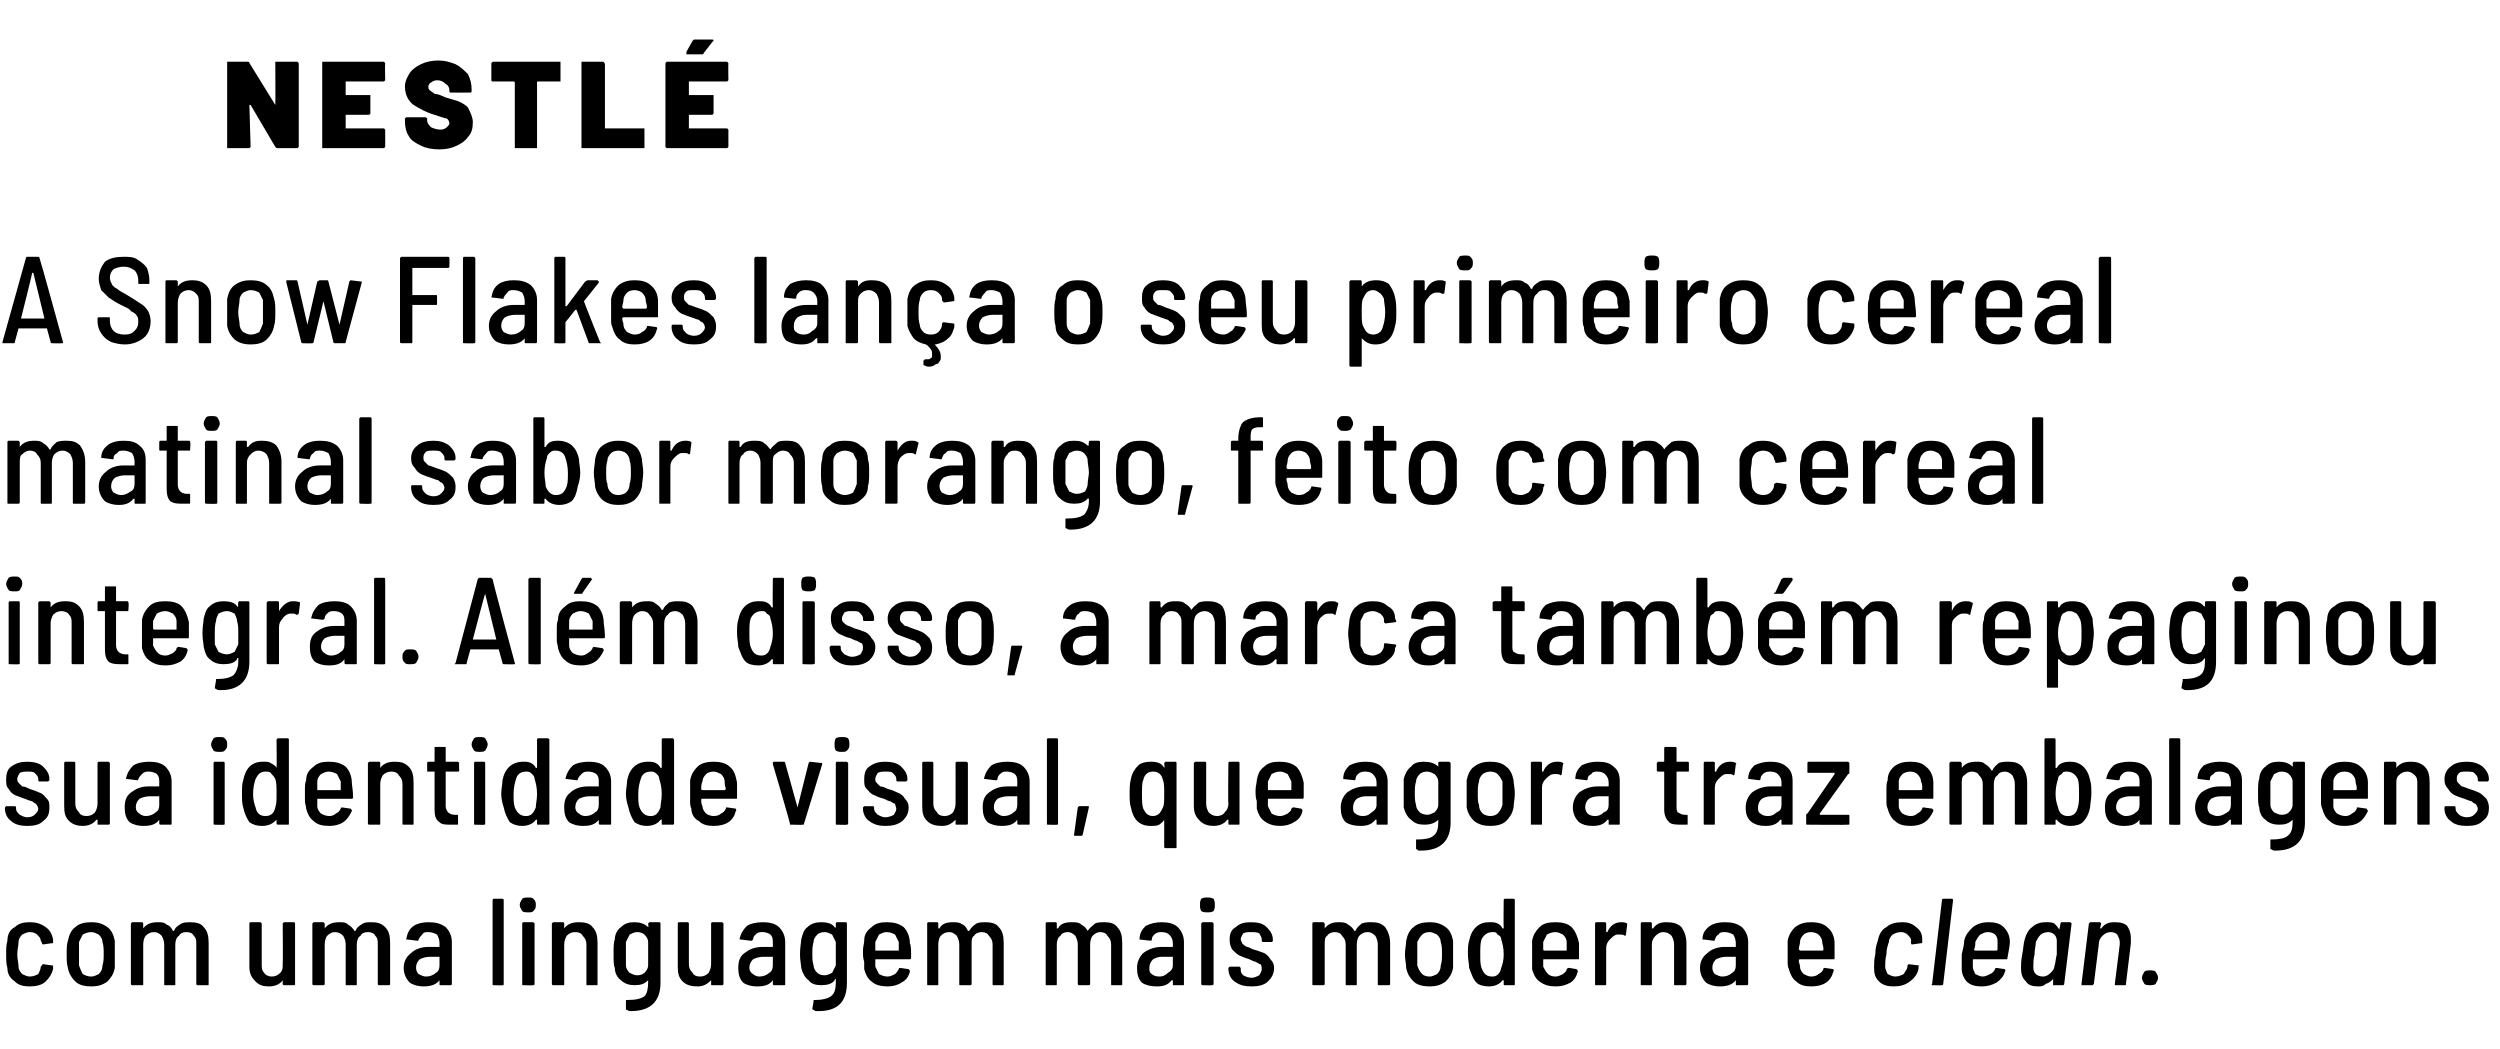 <?xml version="1.0" standalone="no"?><!DOCTYPE svg PUBLIC "-//W3C//DTD SVG 1.1//EN" "http://www.w3.org/Graphics/SVG/1.1/DTD/svg11.dtd"><svg xmlns="http://www.w3.org/2000/svg" version="1.1" width="202.5px" height="85px" viewBox="0 -2 202.5 85" style="top:-2px"><desc>Nestlé A Snow Flakes lança o seu primeiro cereal matinal sabor morango, feito com cereal integral Além disso, a m</desc><defs/><g id="Polygon61686"><path d="m2.4 77.9c-.5 0-.9-.1-1.2-.4c-.4-.3-.6-.6-.6-1.1c-.1-.3-.1-.7-.1-1.1c0-.4 0-.8.1-1.1c0-.5.2-.9.6-1.1c.3-.3.7-.4 1.2-.4c.5 0 .9.1 1.3.4c.3.2.5.5.6 1v.2c0 .1 0 .1-.1.1l-.7.1s-.04-.04 0 0c-.1 0-.1-.1-.1-.1c-.02-.01 0 0 0 0c0 0-.05-.17-.1-.2c0-.2-.1-.3-.3-.5c-.1-.1-.3-.2-.6-.2c-.2 0-.4.1-.6.2c-.2.2-.3.4-.3.6c0 .3-.1.6-.1 1c0 .4.1.7.1 1c0 .2.1.4.3.6c.2.1.4.2.6.2c.3 0 .5-.1.7-.2c.1-.2.2-.4.2-.6l.1-.1s0-.1.1-.1l.7.1c.1 0 .1 0 .1.1v.2c-.1.4-.3.7-.6 1c-.3.3-.8.4-1.3.4zm5 0c-.5 0-1-.1-1.3-.4c-.3-.3-.5-.6-.6-1.1c-.1-.3-.1-.7-.1-1.1c0-.4 0-.8.1-1.1c.1-.5.3-.9.6-1.1c.3-.3.8-.4 1.3-.4c.5 0 .9.1 1.3.4c.3.2.5.6.6 1.1v2.2c-.1.5-.3.8-.6 1.1c-.4.3-.8.4-1.3.4zm0-.8c.2 0 .4-.1.6-.2c.2-.2.3-.4.3-.7c.1-.3.1-.6.1-.9c0-.4 0-.7-.1-1c0-.2-.1-.4-.3-.6c-.2-.1-.4-.2-.6-.2c-.3 0-.5.1-.7.2l-.3.6v1.9c.1.3.2.5.3.7c.2.1.4.2.7.2zm8-4.4c.5 0 .9.1 1.1.4c.3.3.4.7.4 1.3v3.3c0 .1 0 .1-.1.1h-.8s-.1 0-.1-.1v-3.2c0-.3 0-.5-.2-.7c-.1-.2-.3-.3-.6-.3c-.3 0-.5.1-.6.3c-.2.1-.3.4-.3.7v3.2c0 .1 0 .1-.1.1h-.7c-.1 0-.1 0-.1-.1v-3.2c0-.3-.1-.5-.2-.7c-.2-.2-.4-.3-.6-.3c-.3 0-.5.1-.7.3c-.1.1-.2.4-.2.7v3.2c0 .1 0 .1-.1.1h-.8s-.1 0-.1-.1v-4.9l.1-.1h.8c.1 0 .1.1.1.1v.4c.3-.4.7-.5 1.2-.5c.3 0 .5 0 .7.2c.3.1.4.3.5.5h.1c.1-.3.3-.4.6-.6c.2-.1.5-.1.7-.1zm7.5.1l.1-.1h.8c.1 0 .1.1.1.1v4.9c0 .1 0 .1-.1.1h-.8s-.1 0-.1-.1v-.3c-.2.3-.6.5-1.1.5c-.5 0-.8-.1-1.1-.4c-.3-.3-.5-.6-.5-1.2v-3.5s0-.1.1-.1h.8l.1.1v3.3c0 .3 0 .5.2.7c.1.2.4.3.6.3c.3 0 .5-.1.7-.3c.2-.2.2-.4.2-.7c.03-.05 0-3.3 0-3.3c0 0 .03.04 0 0zm7.2-.1c.5 0 .8.1 1.1.4c.3.3.4.7.4 1.3v3.3c0 .1-.1.1-.1.1h-.8s-.1 0-.1-.1v-3.2c0-.3 0-.5-.2-.7c-.1-.2-.3-.3-.6-.3c-.3 0-.5.1-.6.3c-.2.1-.3.4-.3.7v3.2c0 .1 0 .1-.1.1h-.7c-.1 0-.1 0-.1-.1v-3.2c0-.3-.1-.5-.2-.7c-.2-.2-.4-.3-.7-.3c-.2 0-.4.1-.6.3c-.1.1-.2.4-.2.7v3.2c0 .1-.1.1-.1.1h-.8s-.1 0-.1-.1v-4.9l.1-.1h.8l.1.1v.4c.3-.4.7-.5 1.2-.5c.3 0 .5 0 .7.2c.2.1.4.3.5.5h.1c.1-.3.3-.4.6-.6c.2-.1.4-.1.7-.1zm4.6 0c.6 0 1 .1 1.4.4c.3.3.5.7.5 1.2v3.4c0 .1-.1.1-.1.1h-.8c-.1 0-.1 0-.1-.1v-.3c-.3.4-.8.5-1.3.5c-.4 0-.8-.1-1.1-.3c-.3-.3-.5-.7-.5-1.2c0-.5.2-.9.6-1.2c.3-.3.8-.5 1.4-.5h.9v-.3c0-.3-.1-.5-.2-.7c-.2-.1-.4-.2-.7-.2c-.2 0-.4 0-.5.2c-.1.1-.2.2-.3.4c0 .1 0 .1-.1.1l-.8-.1h-.1c.1-.5.2-.8.6-1.1c.3-.2.7-.3 1.2-.3zm-.2 4.4c.3 0 .6-.1.8-.3c.2-.1.3-.3.3-.6v-.7h-.8c-.3 0-.6.1-.8.2c-.2.2-.3.4-.3.7c0 .2.1.4.2.5c.2.1.4.2.6.2zm5.5.7c-.1 0-.1 0-.1-.1v-6.8s0-.1.1-.1h.7c.1 0 .1.1.1.1v6.8c0 .1 0 .1-.1.1c.04.03-.7 0-.7 0c0 0-.02.03 0 0zm2.8-5.9c-.2 0-.4 0-.5-.1c-.1-.2-.2-.3-.2-.5c0-.2.1-.3.2-.5c.1-.1.3-.1.5-.1c.2 0 .3 0 .4.1c.2.2.2.3.2.5c0 .2 0 .3-.2.5c-.1.1-.2.1-.4.1zm-.4 5.9c-.1 0-.1 0-.1-.1v-4.9s0-.1.1-.1h.8l.1.1v4.9c0 .1-.1.1-.1.1c-.04.03-.8 0-.8 0c0 0 0 .03 0 0zm4.5-5.1c.5 0 .9.1 1.1.4c.3.3.4.7.4 1.3v3.3c0 .1 0 .1-.1.1h-.7c-.1 0-.1 0-.1-.1v-3.2c0-.3-.1-.5-.3-.7c-.1-.2-.3-.3-.6-.3c-.3 0-.5.1-.7.3c-.1.2-.2.4-.2.7v3.2c0 .1 0 .1-.1.1h-.8s-.1 0-.1-.1v-4.9l.1-.1h.8c.1 0 .1.1.1.1v.4c.3-.4.7-.5 1.2-.5zm5.6.1l.1-.1h.8c.1 0 .1.1.1.1v4.8c0 1.5-.8 2.3-2.4 2.3c-.1 0-.2 0-.3-.1c-.1 0-.1 0-.1-.1v-.6c0-.1 0-.1.1-.1c.7 0 1.1-.1 1.4-.3c.2-.2.3-.6.3-1.1v-.3v.1c-.3.3-.6.4-1.1.4c-.4 0-.8-.1-1.1-.4c-.3-.2-.5-.6-.5-1c-.1-.2-.1-.6-.1-1.1c0-.6 0-1 .1-1.2c0-.4.2-.8.5-1c.3-.3.6-.4 1.1-.4c.4 0 .8.1 1.1.4c0 0 0 .1 0 0c.04.01 0-.3 0-.3c0 0 .04.04 0 0zm0 3.4v-1.9c0-.2-.1-.4-.3-.6c-.1-.1-.3-.2-.6-.2c-.2 0-.4.1-.6.2l-.3.6v1.9c0 .2.1.4.3.6c.2.1.4.2.6.2c.3 0 .5-.1.6-.2c.2-.2.3-.4.3-.6zm5.1-3.4s0-.1.1-.1h.8l.1.1v4.9c0 .1-.1.1-.1.1h-.8c-.1 0-.1 0-.1-.1v-.3c-.3.3-.6.5-1.1.5c-.5 0-.9-.1-1.2-.4c-.3-.3-.4-.6-.4-1.2v-3.5s0-.1.1-.1h.7c.1 0 .1.1.1.1v3.3c0 .3.1.5.3.7c.1.2.3.3.6.3c.3 0 .5-.1.7-.3c.1-.2.2-.4.2-.7v-3.3s0 .04 0 0zm4.2-.1c.5 0 1 .1 1.3.4c.3.3.5.7.5 1.2v3.4c0 .1 0 .1-.1.1h-.8s-.1 0-.1-.1v-.3c-.3.4-.7.5-1.3.5c-.4 0-.8-.1-1.1-.3c-.3-.3-.4-.7-.4-1.2c0-.5.1-.9.5-1.2c.4-.3.8-.5 1.5-.5h.8v-.3c0-.3 0-.5-.2-.7c-.1-.1-.4-.2-.6-.2c-.3 0-.4 0-.6.2c-.1.1-.2.2-.2.4c-.1.1-.1.1-.2.1l-.8-.1h-.1c.1-.5.3-.8.6-1.1c.3-.2.8-.3 1.3-.3zm-.3 4.4c.3 0 .6-.1.8-.3c.2-.1.3-.3.3-.6v-.7h-.8c-.3 0-.6.1-.8.2c-.2.2-.3.4-.3.7c0 .2.1.4.3.5c.1.1.3.2.5.2zm6.2-4.3s0-.1.1-.1h.7c.1 0 .1.1.1.1v4.8c0 1.5-.7 2.3-2.3 2.3c-.2 0-.3 0-.4-.1c0 0-.1 0-.1-.1l.1-.6v-.1h.1c.6 0 1-.1 1.3-.3c.3-.2.4-.6.4-1.1v-.3s-.1 0-.1.1c-.2.3-.6.4-1.1.4c-.4 0-.8-.1-1-.4c-.3-.2-.5-.6-.6-1c0-.2-.1-.6-.1-1.1c0-.6.1-1 .1-1.2c.1-.4.2-.8.5-1c.3-.3.7-.4 1.1-.4c.5 0 .9.1 1.1.4c0 0 .1.1.1 0v-.3s-.01.04 0 0zm0 3.4v-1.9l-.3-.6c-.2-.1-.4-.2-.6-.2c-.3 0-.5.1-.6.2c-.2.2-.3.4-.3.6c-.1.3-.1.6-.1 1c0 .3 0 .6.1.9c0 .2.1.4.3.6c.1.1.3.2.6.2c.2 0 .4-.1.6-.2l.3-.6zm4.2.9c.2 0 .4-.1.6-.2c.1-.1.2-.2.3-.4c0-.1.1-.1.1-.1l.7.1c.1.1.1.1.1.2c-.1.4-.3.7-.7.9c-.3.2-.7.3-1.1.3c-.5 0-1-.1-1.3-.4c-.3-.2-.5-.6-.6-1v-.6c-.1-.3-.1-.5-.1-.9c0-.3.1-.6.1-.8c0-.5.2-.8.6-1.1c.3-.3.7-.4 1.2-.4c.6 0 1 .1 1.4.4c.3.3.5.8.5 1.3c.1.2.1.6.1 1.2c0 .1-.1.1-.1.1h-2.8v.6l.3.6c.2.1.4.2.7.2zm-.1-3.6c-.2 0-.4.1-.6.2l-.3.6v.7h1.9v-.7l-.3-.6c-.2-.1-.4-.2-.7-.2zm8-.8c.5 0 .9.1 1.1.4c.3.3.4.7.4 1.3v3.3c0 .1 0 .1-.1.1h-.7c-.1 0-.1 0-.1-.1v-3.2c0-.3-.1-.5-.3-.7c-.1-.2-.3-.3-.6-.3c-.2 0-.5.1-.6.3c-.2.1-.2.4-.2.7v3.2c0 .1-.1.1-.1.1h-.8c-.1 0-.1 0-.1-.1v-3.2c0-.3-.1-.5-.2-.7c-.2-.2-.4-.3-.6-.3c-.3 0-.5.1-.7.3c-.1.1-.2.4-.2.7v3.2c0 .1 0 .1-.1.1h-.7c-.1 0-.1 0-.1-.1v-4.9s0-.1.1-.1h.7c.1 0 .1.1.1.1v.4h.1c.2-.4.6-.5 1.1-.5c.3 0 .5 0 .8.2c.2.1.3.3.4.5h.1c.2-.3.3-.4.6-.6c.2-.1.5-.1.7-.1zm9.7 0c.4 0 .8.1 1 .4c.3.3.4.7.4 1.3v3.3c0 .1 0 .1-.1.1h-.7c-.1 0-.1 0-.1-.1v-3.2c0-.3-.1-.5-.3-.7c-.1-.2-.3-.3-.6-.3c-.2 0-.4.1-.6.3c-.1.1-.2.4-.2.7v3.2c0 .1-.1.1-.1.1h-.8s-.1 0-.1-.1v-3.2c0-.3-.1-.5-.2-.7c-.2-.2-.4-.3-.6-.3c-.3 0-.5.1-.6.3c-.2.1-.3.4-.3.7v3.2c0 .1 0 .1-.1.1h-.7c-.1 0-.1 0-.1-.1v-4.9s0-.1.1-.1h.7c.1 0 .1.1.1.1v.4h.1c.2-.4.6-.5 1.1-.5c.3 0 .6 0 .8.2c.2.1.4.3.5.5c.2-.3.4-.4.6-.6c.2-.1.5-.1.8-.1zm4.6 0c.5 0 1 .1 1.3.4c.3.3.5.7.5 1.2v3.4c0 .1 0 .1-.1.1h-.7c-.1 0-.1 0-.1-.1v-.3h-.1c-.3.4-.7.5-1.2.5c-.5 0-.9-.1-1.2-.3c-.3-.3-.4-.7-.4-1.2c0-.5.2-.9.5-1.2c.4-.3.9-.5 1.5-.5h.9v-.3c0-.3-.1-.5-.3-.7c-.1-.1-.3-.2-.6-.2c-.2 0-.4 0-.6.2c-.1.1-.2.2-.2.4c0 .1-.1.1-.1.1l-.9-.1s-.1 0 0 0c0-.5.2-.8.5-1.1c.4-.2.8-.3 1.3-.3zm-.2 4.4c.3 0 .5-.1.7-.3c.2-.1.4-.3.4-.6v-.7h-.9c-.3 0-.5.1-.7.2c-.2.2-.3.4-.3.7c0 .2 0 .4.2.5c.1.1.3.2.6.2zm3.9-5.2c-.2 0-.3 0-.5-.1c-.1-.2-.1-.3-.1-.5c0-.2 0-.3.1-.5c.2-.1.3-.1.5-.1c.2 0 .3 0 .5.1c.1.2.1.3.1.5c0 .2 0 .3-.1.5c-.2.1-.3.1-.5.1zm-.4 5.9s-.1 0-.1-.1v-4.9l.1-.1h.8l.1.1v4.9c0 .1-.1.1-.1.1c-.02.03-.8 0-.8 0c0 0 .02.03 0 0zm4 .1c-.6 0-1-.1-1.4-.4c-.3-.2-.5-.6-.5-1v-.1l.1-.1h.8l.1.1v.1c0 .2 0 .3.2.5c.2.1.4.2.7.2c.2 0 .4-.1.6-.2c.1-.2.2-.3.2-.5c0-.1 0-.3-.1-.4c-.1 0-.2-.1-.4-.2c-.1 0-.3-.1-.5-.2c-.3-.1-.6-.2-.8-.3c-.2-.1-.4-.3-.6-.5c-.1-.2-.2-.4-.2-.8c0-.4.1-.8.5-1c.3-.3.7-.4 1.2-.4c.6 0 1 .1 1.3.4c.3.3.5.6.5 1v.1s0 .1-.1.1h-.7c-.1 0-.1-.1-.1-.1v-.1c0-.2-.1-.3-.2-.5c-.2-.1-.4-.1-.7-.1c-.2 0-.4 0-.6.1c-.1.2-.2.3-.2.5c0 .1.1.2.1.3c.1.1.2.2.4.3c.1 0 .3.1.5.2c.4.1.6.2.9.3c.2.1.4.3.5.5c.2.2.3.4.3.7c0 .5-.2.8-.5 1.1c-.3.3-.8.4-1.3.4zm9.7-5.2c.5 0 .8.1 1.1.4c.2.3.4.7.4 1.3v3.3c0 .1-.1.1-.1.1h-.8c-.1 0-.1 0-.1-.1v-3.2c0-.3-.1-.5-.2-.7c-.2-.2-.4-.3-.6-.3c-.3 0-.5.1-.7.3c-.1.1-.2.4-.2.7v3.2c0 .1 0 .1-.1.1h-.7c-.1 0-.1 0-.1-.1v-3.2c0-.3-.1-.5-.3-.7c-.1-.2-.3-.3-.6-.3c-.2 0-.5.1-.6.3c-.2.1-.2.4-.2.7v3.2c0 .1-.1.1-.1.1h-.8c-.1 0-.1 0-.1-.1v-4.9s0-.1.1-.1h.8l.1.1v.4c.3-.4.7-.5 1.1-.5c.3 0 .6 0 .8.2c.2.1.4.3.5.5h.1c.1-.3.3-.4.5-.6c.3-.1.5-.1.8-.1zm4.7 5.2c-.5 0-1-.1-1.3-.4c-.3-.3-.5-.6-.6-1.1c0-.3-.1-.7-.1-1.1c0-.4.1-.8.1-1.1c.1-.5.3-.9.6-1.1c.3-.3.8-.4 1.3-.4c.5 0 .9.1 1.3.4c.3.2.5.6.6 1.1v2.2c-.1.5-.3.8-.6 1.1c-.4.3-.8.4-1.3.4zm0-.8c.2 0 .4-.1.6-.2c.2-.2.3-.4.3-.7c.1-.3.1-.6.1-.9c0-.4 0-.7-.1-1c0-.2-.1-.4-.3-.6c-.2-.1-.4-.2-.6-.2c-.3 0-.5.1-.6.2c-.2.2-.3.4-.4.6v1.9c.1.3.2.5.4.7c.1.1.3.2.6.2zm6-6.2s0-.1.1-.1h.7c.1 0 .1.1.1.1v6.8c0 .1 0 .1-.1.1h-.7c-.1 0-.1 0-.1-.1v-.3h-.1c-.2.3-.6.5-1.1.5c-.4 0-.8-.1-1-.3c-.3-.3-.4-.7-.6-1.2c0-.3-.1-.7-.1-1.1c0-.4 0-.8.1-1.1c.2-1 .8-1.5 1.6-1.5c.3 0 .5 0 .7.1c.2.1.3.2.4.4h.1c-.03-.03 0-2.3 0-2.3c0 0-.03.03 0 0zm-.2 5.5c.1-.3.2-.6.2-1.1c0-.5-.1-.9-.2-1.2c0-.2-.1-.3-.3-.4c-.1-.2-.2-.2-.4-.2c-.4 0-.7.2-.9.6c-.1.3-.1.7-.1 1.2c0 .5 0 .8.1 1.1c.2.5.4.7.9.7c.3 0 .6-.2.7-.7zm4.4.7c.2 0 .4-.1.6-.2c.1-.1.3-.2.3-.4c.1-.1.1-.1.2-.1l.6.1c.1.1.1.1.1.2c-.1.4-.3.7-.6.9c-.4.2-.7.3-1.2.3c-.5 0-.9-.1-1.3-.4c-.3-.2-.5-.6-.6-1v-2.3c.1-.5.3-.8.6-1.1c.3-.3.7-.4 1.3-.4c.5 0 1 .1 1.3.4c.3.3.5.8.6 1.3v1.2c0 .1 0 .1-.1.1h-2.7c-.1 0-.1 0-.1.1v.5c.1.2.2.4.4.6c.1.1.3.2.6.2zm0-3.6c-.3 0-.5.1-.7.2l-.3.6v.6s0 .1.1.1h1.8v-.7c0-.2-.1-.4-.3-.6c-.2-.1-.4-.2-.6-.2zm5.3-.8c.2 0 .3 0 .5.1v.1l-.1.8c0 .1-.1.1-.1.1c-.1-.1-.2-.1-.4-.1h-.2c-.2 0-.4.2-.6.4c-.2.2-.3.4-.3.7v2.9c0 .1 0 .1-.1.1h-.7c-.1 0-.1 0-.1-.1v-4.9s0-.1.1-.1h.7c.1 0 .1.1.1.1v.7h.1c.2-.5.6-.8 1.1-.8zm3.7 0c.5 0 .9.1 1.2.4c.2.3.4.7.4 1.3v3.3c0 .1-.1.1-.1.1h-.8c-.1 0-.1 0-.1-.1v-3.2c0-.3-.1-.5-.2-.7c-.2-.2-.4-.3-.7-.3c-.2 0-.4.1-.6.3c-.2.2-.3.4-.3.7v3.2c0 .1 0 .1-.1.1h-.7c-.1 0-.1 0-.1-.1v-4.9s0-.1.1-.1h.7c.1 0 .1.1.1.1v.4h.1c.3-.4.6-.5 1.1-.5zm4.7 0c.6 0 1 .1 1.4.4c.3.3.5.7.5 1.2v3.4c0 .1-.1.1-.1.1h-.8c-.1 0-.1 0-.1-.1v-.3c-.3.4-.8.5-1.3.5c-.4 0-.8-.1-1.1-.3c-.3-.3-.5-.7-.5-1.2c0-.5.2-.9.6-1.2c.3-.3.8-.5 1.4-.5h.9v-.3c0-.3-.1-.5-.2-.7c-.2-.1-.4-.2-.7-.2c-.2 0-.4 0-.5.2c-.2.1-.2.2-.3.4c0 .1 0 .1-.1.1l-.8-.1h-.1c0-.5.2-.8.6-1.1c.3-.2.7-.3 1.2-.3zm-.2 4.4c.3 0 .6-.1.8-.3c.2-.1.3-.3.3-.6v-.7h-.8c-.3 0-.6.1-.8.2c-.2.2-.3.4-.3.7c0 .2.1.4.2.5c.2.1.4.2.6.2zm7.2 0c.3 0 .5-.1.6-.2c.2-.1.3-.2.4-.4c0-.1 0-.1.1-.1l.7.1c0 .1.1.1 0 .2c-.1.4-.3.7-.6.9c-.3.2-.7.3-1.2.3c-.5 0-.9-.1-1.2-.4c-.3-.2-.5-.6-.6-1c-.1-.2-.1-.4-.1-.6v-1.7c.1-.5.3-.8.6-1.1c.4-.3.8-.4 1.3-.4c.5 0 1 .1 1.3.4c.4.3.6.8.6 1.3v1.2c0 .1 0 .1-.1.1h-2.7s-.1 0-.1.1c0 .2.1.3.1.5c0 .2.1.4.3.6c.2.1.4.2.6.2zm0-3.6c-.3 0-.5.1-.6.2c-.2.2-.3.4-.3.6c0 .2-.1.4-.1.6l.1.1h1.8c.1 0 .1-.1.1-.1c0-.3-.1-.4-.1-.6c0-.2-.1-.4-.3-.6c-.1-.1-.4-.2-.6-.2zm6.7 4.4c-.5 0-.9-.1-1.2-.4c-.3-.3-.4-.6-.4-1.1c0-.3 0-.7.1-1.1c0-.5.1-.8.2-1.1c.1-.5.3-.9.7-1.1c.3-.3.8-.4 1.3-.4c.4 0 .8.1 1.1.4c.3.2.5.5.5 1v.2c0 .1 0 .1-.1.1l-.7.1s-.06-.04-.1 0v-.1c-.03-.01 0 0 0 0c0 0-.04-.17 0-.2c0-.2-.1-.3-.3-.5c-.1-.1-.3-.2-.5-.2c-.3 0-.5.1-.7.2c-.2.2-.3.4-.3.6c-.1.3-.2.6-.2 1c-.1.4-.1.7-.1 1c0 .2.1.4.2.6c.2.1.4.2.6.2c.3 0 .5-.1.7-.2c.1-.2.3-.4.3-.6v-.1l.1-.1l.8.1s.1 0 0 .1v.2c-.1.4-.3.7-.7 1c-.4.3-.8.4-1.3.4zm3.1-.1s-.1 0 0-.1l.8-6.8c0-.1.1-.1.1-.1h.7c.1 0 .1.1.1.1l-.8 6.8c0 .1-.1.1-.1.1c-.02.03-.8 0-.8 0c0 0 .05.03 0 0zm4.1-.7c.2 0 .4-.1.6-.2c.2-.1.3-.2.4-.4c0-.1.1-.1.1-.1l.7.1c0 .1.1.1 0 .2c-.1.4-.4.7-.7.9c-.4.2-.7.3-1.2.3c-.5 0-.9-.1-1.2-.4c-.2-.2-.4-.6-.4-1v-1.2c.1-.4.2-.8.2-1.1c.1-.5.4-.8.7-1.1c.4-.3.8-.4 1.3-.4c.5 0 .9.1 1.2.4c.3.3.5.7.5 1.2c0 .3-.1.7-.2 1.3c0 .1 0 .1-.1.1h-2.6c-.1 0-.1 0-.1.1v.5c0 .2.1.4.2.6c.2.1.4.2.6.2zm.4-3.6c-.2 0-.4.1-.6.2c-.2.2-.3.4-.4.6c0 .2 0 .4-.1.6c0 0 0 .1.1.1h1.7c.1 0 .1-.1.1-.1v-.6c0-.2 0-.4-.2-.6c-.1-.1-.3-.2-.6-.2zm5.9-.7s0-.1.1-.1h.7l.1.1l-.6 4.9c0 .1-.1.1-.1.1h-.8v-.6v.1c-.2.2-.3.3-.6.4c-.2.2-.4.2-.6.2c-.5 0-.8-.1-1-.4c-.3-.3-.4-.6-.4-1.1c0-.2 0-.6.1-1.1c.1-.5.1-.9.2-1.2c.1-.4.3-.8.6-1c.3-.3.7-.4 1.1-.4c.3 0 .5 0 .7.1c.1.1.3.3.4.5c.02-.03.1-.5.1-.5c0 0-.03.04 0 0zm-.5 3.5c.1-.3.1-.6.2-1v-1c0-.2 0-.4-.2-.6c-.1-.1-.3-.2-.5-.2c-.2 0-.5.1-.6.2c-.2.2-.3.4-.4.6c0 .3-.1.6-.1 1c-.1.4-.1.7-.1 1c0 .2 0 .4.2.6c.1.1.3.2.6.2c.2 0 .4-.1.6-.3c.1-.1.3-.3.3-.5zm4.9-3.6c.5 0 .8.1 1 .3c.2.3.3.6.3 1v.4l-.4 3.3c0 .1 0 .1-.1.1h-.7c-.1 0-.1 0-.1-.1l.4-3.2v-.2c0-.2-.1-.4-.2-.6c-.1-.1-.3-.2-.5-.2c-.3 0-.5.1-.7.3c-.2.2-.3.4-.3.7l-.4 3.2l-.1.1h-.9v-.1l.6-4.9l.1-.1h.8l.1.1l-.1.4h.1c.3-.4.6-.5 1.1-.5zm2.8 5.1c-.1 0-.3 0-.4-.1c-.1-.2-.2-.3-.2-.5c0-.2.1-.3.2-.5c.1-.1.3-.1.4-.1c.2 0 .4 0 .5.1c.1.2.2.3.2.5c0 .2-.1.3-.2.5c-.1.1-.3.1-.5.1z" stroke="none" fill="#000"/></g><g id="Polygon61685"><path d="m2.2 64.9c-.5 0-1-.1-1.3-.4c-.3-.2-.5-.6-.5-1v-.1l.1-.1h.7c.1 0 .1.1.1.1v.1c0 .2.1.3.3.5c.2.1.4.2.6.2c.3 0 .5-.1.6-.2c.2-.2.3-.3.3-.5c0-.1-.1-.3-.2-.4c0 0-.2-.1-.3-.2c-.1 0-.3-.1-.6-.2c-.3-.1-.5-.2-.8-.3c-.2-.1-.4-.3-.5-.5c-.2-.2-.2-.4-.2-.8c0-.4.1-.8.4-1c.4-.3.8-.4 1.3-.4c.5 0 1 .1 1.3.4c.3.3.5.6.5 1v.1l-.1.1h-.7c-.1 0-.1-.1-.1-.1v-.1c0-.2-.1-.3-.3-.5c-.1-.1-.3-.1-.6-.1c-.2 0-.4 0-.6.1c-.1.2-.2.3-.2.5c0 .1 0 .2.1.3l.3.3c.2 0 .4.1.6.2c.3.1.6.2.8.3c.3.1.4.3.6.5c.2.2.2.4.2.7c0 .5-.1.8-.5 1.1c-.3.3-.7.4-1.3.4zm5.7-5.1s0-.1.1-.1h.8l.1.1v4.9c0 .1-.1.1-.1.1h-.8c-.1 0-.1 0-.1-.1v-.3h-.1c-.2.3-.6.5-1.1.5c-.4 0-.8-.1-1.1-.4c-.3-.3-.4-.6-.4-1.2v-3.5s0-.1.1-.1h.7c.1 0 .1.1.1.1v3.3c0 .3.1.5.3.7c.1.2.3.3.6.3c.3 0 .5-.1.7-.3c.1-.2.2-.4.2-.7v-3.3s0 .04 0 0zm4.2-.1c.5 0 1 .1 1.3.4c.3.3.5.7.5 1.2v3.4c0 .1 0 .1-.1.1h-.8s-.1 0-.1-.1v-.3c-.3.4-.7.5-1.3.5c-.4 0-.8-.1-1.1-.3c-.3-.3-.4-.7-.4-1.2c0-.5.1-.9.5-1.2c.4-.3.8-.5 1.4-.5h.9v-.3c0-.3 0-.5-.2-.7c-.1-.1-.4-.2-.6-.2c-.3 0-.4 0-.6.2c-.1.1-.2.2-.3.4c0 .1 0 .1-.1.1l-.8-.1h-.1c.1-.5.3-.8.6-1.1c.3-.2.8-.3 1.3-.3zm-.3 4.4c.3 0 .6-.1.8-.3c.2-.1.3-.3.3-.6v-.7h-.8c-.3 0-.6.1-.8.2c-.2.2-.3.4-.3.7c0 .2.1.4.3.5c.1.1.3.2.5.2zm6-5.2c-.2 0-.4 0-.5-.1c-.1-.2-.2-.3-.2-.5c0-.2.1-.3.2-.5c.1-.1.3-.1.5-.1c.2 0 .3 0 .4.1c.2.2.2.3.2.5c0 .2 0 .3-.2.5c-.1.1-.2.1-.4.1zm-.4 5.9c-.1 0-.1 0-.1-.1v-4.9s0-.1.1-.1h.7c.1 0 .1.1.1.1v4.9c0 .1 0 .1-.1.1c.05.03-.7 0-.7 0c0 0-.01.03 0 0zm5-6.9l.1-.1h.8c.1 0 .1.1.1.1v6.8c0 .1 0 .1-.1.1h-.8s-.1 0-.1-.1v-.3c-.3.3-.6.5-1.2.5c-.4 0-.7-.1-1-.3c-.2-.3-.4-.7-.5-1.2c-.1-.3-.1-.7-.1-1.1c0-.4 0-.8.1-1.1c.2-1 .7-1.5 1.6-1.5c.3 0 .5 0 .6.1c.2.1.4.2.5.4c.03-.03 0-2.3 0-2.3c0 0 .03.03 0 0zm-.1 5.5c.1-.3.1-.6.1-1.1c0-.5 0-.9-.1-1.2c-.1-.2-.2-.3-.3-.4c-.1-.2-.3-.2-.5-.2c-.4 0-.6.2-.8.6c-.1.3-.2.7-.2 1.2c0 .5.1.8.2 1.1c.1.5.4.7.8.7c.4 0 .7-.2.8-.7zm4.4.7c.2 0 .4-.1.5-.2c.2-.1.3-.2.4-.4c0-.1.1-.1.1-.1l.7.1c.1.1.1.1.1.2c-.2.4-.4.7-.7.9c-.3.2-.7.3-1.1.3c-.6 0-1-.1-1.3-.4c-.3-.2-.5-.6-.6-1c0-.2-.1-.4-.1-.6v-.9c0-.3 0-.6.1-.8c0-.5.2-.8.6-1.1c.3-.3.7-.4 1.2-.4c.6 0 1 .1 1.4.4c.3.3.5.8.5 1.3c0 .2.1.6.1 1.2c0 .1-.1.1-.1.1h-2.8v.6c0 .2.1.4.3.6c.2.1.4.2.7.2zm-.1-3.6c-.2 0-.4.1-.6.2c-.2.2-.3.4-.3.6v.7h1.9v-.7l-.3-.6c-.2-.1-.4-.2-.7-.2zm5.4-.8c.5 0 .8.1 1.1.4c.3.3.4.7.4 1.3v3.3c0 .1 0 .1-.1.1h-.7c-.1 0-.1 0-.1-.1v-3.2c0-.3-.1-.5-.3-.7c-.1-.2-.3-.3-.6-.3c-.3 0-.5.1-.7.3c-.1.2-.2.4-.2.7v3.2c0 .1 0 .1-.1.1h-.8s-.1 0-.1-.1v-4.9l.1-.1h.8c.1 0 .1.1.1.1v.4c.3-.4.7-.5 1.2-.5zm5.2.7c0 .1-.1.1-.1.1h-1v2.8c0 .2.1.4.2.5c.1.1.3.2.5.2h.2c.1 0 .1 0 .1.1v.6c0 .1 0 .1-.1.1h-.4c-.5 0-.8 0-1-.2c-.3-.2-.4-.5-.4-1v-3.1h-.5c-.1 0-.1 0-.1-.1v-.6s0-.1.1-.1h.5v-1.1c0-.1 0-.1.1-.1h.7c.1 0 .1 0 .1.1v1.1h1l.1.1c-.04.04 0 .6 0 .6c0 0-.04-.02 0 0zm1.6-1.5c-.1 0-.3 0-.4-.1c-.1-.2-.2-.3-.2-.5c0-.2.1-.3.2-.5c.1-.1.3-.1.4-.1c.2 0 .4 0 .5.1c.1.2.2.3.2.5c0 .2-.1.3-.2.5c-.1.1-.3.1-.5.1zm-.3 5.9c-.1 0-.1 0-.1-.1v-4.9s0-.1.1-.1h.7c.1 0 .1.1.1.1v4.9c0 .1 0 .1-.1.1c.02.03-.7 0-.7 0c0 0-.04.03 0 0zm5-6.9s0-.1.1-.1h.8l.1.1v6.8c0 .1-.1.1-.1.1h-.8c-.1 0-.1 0-.1-.1v-.3h-.1c-.2.3-.6.5-1.1.5c-.4 0-.7-.1-1-.3c-.2-.3-.4-.7-.5-1.2c-.1-.3-.2-.7-.2-1.1c0-.4.1-.8.1-1.1c.2-1 .8-1.5 1.7-1.5c.2 0 .4 0 .6.1c.2.1.3.2.4.4h.1v-2.3s0 .03 0 0zm-.1 5.5c0-.3.1-.6.1-1.1c0-.5-.1-.9-.2-1.2c0-.2-.1-.3-.2-.4c-.2-.2-.3-.2-.5-.2c-.4 0-.7.2-.8.6c-.1.3-.2.7-.2 1.2c0 .5 0 .8.1 1.1c.2.5.5.7.9.7c.4 0 .6-.2.8-.7zm4.3-3.7c.5 0 1 .1 1.3.4c.3.3.5.7.5 1.2v3.4c0 .1 0 .1-.1.1h-.8s-.1 0-.1-.1v-.3c-.3.4-.7.5-1.3.5c-.4 0-.8-.1-1.1-.3c-.3-.3-.4-.7-.4-1.2c0-.5.1-.9.5-1.2c.3-.3.8-.5 1.4-.5h.9v-.3c0-.3 0-.5-.2-.7c-.1-.1-.4-.2-.6-.2c-.3 0-.4 0-.6.2c-.1.1-.2.2-.3.4c0 .1 0 .1-.1.1l-.8-.1h-.1c.1-.5.3-.8.6-1.1c.3-.2.8-.3 1.3-.3zm-.3 4.4c.3 0 .6-.1.8-.3c.2-.1.3-.3.3-.6v-.7h-.8c-.3 0-.6.1-.8.2c-.2.2-.3.4-.3.7c0 .2.1.4.3.5c.1.1.3.2.5.2zm6.2-6.2s0-.1.1-.1h.8l.1.1v6.8c0 .1-.1.1-.1.1h-.8c-.1 0-.1 0-.1-.1v-.3h-.1c-.2.3-.6.5-1.1.5c-.4 0-.7-.1-1-.3c-.2-.3-.4-.7-.5-1.2c-.1-.3-.2-.7-.2-1.1c0-.4.1-.8.1-1.1c.2-1 .8-1.5 1.7-1.5c.2 0 .4 0 .6.1c.2.1.3.2.4.4h.1v-2.3s-.01.03 0 0zm-.1 5.5c0-.3.1-.6.1-1.1c0-.5-.1-.9-.2-1.2c0-.2-.1-.3-.2-.4c-.2-.2-.3-.2-.5-.2c-.4 0-.7.2-.8.6c-.1.3-.2.7-.2 1.2c0 .5 0 .8.1 1.1c.2.5.5.7.9.7c.4 0 .6-.2.8-.7zm4.3.7c.3 0 .5-.1.6-.2c.2-.1.3-.2.4-.4c0-.1 0-.1.1-.1l.7.1c0 .1.1.1 0 .2c-.1.4-.3.7-.6.9c-.3.2-.7.3-1.2.3c-.5 0-.9-.1-1.2-.4c-.4-.2-.6-.6-.6-1c-.1-.2-.1-.4-.1-.6v-1.7c.1-.5.3-.8.6-1.1c.3-.3.8-.4 1.3-.4c.5 0 1 .1 1.3.4c.4.3.5.8.6 1.3v1.2c0 .1 0 .1-.1.1h-2.7c-.1 0-.1 0-.1.1c0 .2 0 .3.1.5c0 .2.1.4.3.6c.1.1.4.2.6.2zm0-3.6c-.3 0-.5.1-.6.2c-.2.2-.3.4-.3.6c-.1.2-.1.4-.1.6c0 0 0 .1.1.1h1.8l.1-.1c-.1-.3-.1-.4-.1-.6c0-.2-.1-.4-.3-.6c-.2-.1-.4-.2-.6-.2zm6.4 4.3h-.2c.04-.05-1.4-4.9-1.4-4.9v-.1s0-.1.1-.1h.8c.1 0 .1.1.1.1l1 3.6l.9-3.6l.1-.1l.9.1c.1 0 .1 0 .1.1l-1.5 4.9h-.1c.01.03-.8 0-.8 0c0 0-.05.03 0 0zm4-5.9c-.2 0-.3 0-.5-.1c-.1-.2-.1-.3-.1-.5c0-.2 0-.3.1-.5c.2-.1.3-.1.5-.1c.2 0 .3 0 .5.1c.1.2.1.3.1.5c0 .2 0 .3-.2.5c-.1.1-.2.1-.4.1zm-.4 5.9c-.1 0-.1 0-.1-.1v-4.9s0-.1.1-.1h.8l.1.1v4.9c0 .1-.1.1-.1.1c-.04.03-.8 0-.8 0c0 0 0 .03 0 0zm3.9.1c-.5 0-.9-.1-1.3-.4c-.3-.2-.5-.6-.5-1v-.1l.1-.1h.7c.1 0 .1.1.1.1v.1c0 .2.1.3.3.5c.2.1.4.2.6.2c.3 0 .5-.1.7-.2c.1-.2.2-.3.2-.5c0-.1-.1-.3-.1-.4c-.1 0-.2-.1-.4-.2c-.1 0-.3-.1-.5-.2c-.4-.1-.6-.2-.8-.3c-.3-.1-.4-.3-.6-.5c-.2-.2-.2-.4-.2-.8c0-.4.1-.8.4-1c.4-.3.8-.4 1.3-.4c.5 0 1 .1 1.3.4c.3.3.5.6.5 1v.1l-.1.1h-.7c-.1 0-.1-.1-.1-.1v-.1c0-.2-.1-.3-.3-.5c-.1-.1-.3-.1-.6-.1c-.2 0-.4 0-.6.1c-.1.2-.2.3-.2.5c0 .1 0 .2.1.3l.3.3c.2 0 .4.1.6.2c.4.1.6.2.8.3c.3.1.5.3.6.5c.2.2.3.4.3.7c0 .5-.2.8-.5 1.1c-.4.3-.8.4-1.4.4zm5.7-5.1s0-.1.1-.1h.8l.1.1v4.9c0 .1-.1.1-.1.1h-.8c-.1 0-.1 0-.1-.1v-.3c-.3.3-.6.5-1.1.5c-.5 0-.9-.1-1.2-.4c-.3-.3-.4-.6-.4-1.2v-3.5s0-.1.1-.1h.7c.1 0 .1.1.1.1v3.3c0 .3.1.5.3.7c.1.2.3.3.6.3c.3 0 .5-.1.7-.3c.1-.2.2-.4.2-.7c.01-.05 0-3.3 0-3.3c0 0 .01.04 0 0zm4.2-.1c.5 0 1 .1 1.3.4c.3.3.5.7.5 1.2v3.4c0 .1 0 .1-.1.1h-.8s-.1 0-.1-.1v-.3c-.3.4-.7.5-1.3.5c-.4 0-.8-.1-1.1-.3c-.3-.3-.4-.7-.4-1.2c0-.5.1-.9.5-1.2c.4-.3.8-.5 1.5-.5h.8v-.3c0-.3 0-.5-.2-.7c-.1-.1-.4-.2-.6-.2c-.3 0-.4 0-.6.2c-.1.1-.2.2-.2.4c0 .1-.1.1-.2.1l-.8-.1h-.1c.1-.5.3-.8.6-1.1c.3-.2.8-.3 1.3-.3zm-.3 4.4c.3 0 .6-.1.8-.3c.2-.1.3-.3.3-.6v-.7h-.8c-.3 0-.6.1-.8.2c-.2.2-.3.4-.3.7c0 .2.1.4.3.5c.1.1.3.2.5.2zm3.6.7c-.1 0-.1 0-.1-.1v-6.8s0-.1.1-.1h.7c.1 0 .1.1.1.1v6.8c0 .1 0 .1-.1.1c.03.03-.7 0-.7 0c0 0-.03.03 0 0zm2.2.9h-.1v-.1l.3-2.2l.1-.1h.7c.1 0 .1 0 .1.1l-.5 2.2c0 .1-.1.1-.1.1h-.5s0-.01 0 0zm7.2-5.9l.1-.1h.8c.1 0 .1.1.1.1v6.8c0 .1 0 .1-.1.1h-.8s-.1 0-.1-.1v-2.2c-.1.2-.3.3-.4.4c-.2.1-.4.1-.7.1c-.9 0-1.4-.5-1.6-1.5c-.1-.3-.1-.7-.1-1.1c0-.4 0-.8.1-1.2c.1-.5.3-.8.6-1.1c.2-.2.6-.3 1-.3c.5 0 .9.1 1.1.5c.05-.02 0-.4 0-.4c0 0 .05.04 0 0zm-.1 3.6c.1-.2.1-.6.1-1.1c0-.5 0-.9-.1-1.1c-.1-.5-.4-.7-.8-.7c-.4 0-.7.2-.8.7c-.1.2-.1.6-.1 1.1c0 .5 0 .9.1 1.2c.2.4.4.6.8.6c.2 0 .4-.1.5-.2c.1-.1.2-.3.3-.5zm5.3-3.6s0-.1.1-.1h.7c.1 0 .1.1.1.1v4.9c0 .1 0 .1-.1.1h-.7c-.1 0-.1 0-.1-.1v-.3h-.1c-.2.3-.6.5-1.1.5c-.4 0-.8-.1-1.1-.4c-.3-.3-.5-.6-.5-1.2v-3.5l.1-.1h.8c.1 0 .1.1.1.1v3.3c0 .3.1.5.2.7c.2.2.4.3.7.3c.2 0 .5-.1.6-.3c.2-.2.3-.4.3-.7c-.04-.05 0-3.3 0-3.3c0 0-.04.04 0 0zm4.2 4.3c.2 0 .4-.1.6-.2c.1-.1.3-.2.3-.4c.1-.1.1-.1.2-.1l.6.1c.1.1.1.1.1.2c-.1.4-.3.7-.7.9c-.3.2-.7.3-1.1.3c-.5 0-.9-.1-1.3-.4c-.3-.2-.5-.6-.6-1v-.6c-.1-.3-.1-.5-.1-.9c0-.3.1-.6.1-.8c.1-.5.2-.8.6-1.1c.3-.3.7-.4 1.2-.4c.6 0 1 .1 1.4.4c.3.3.5.8.6 1.3v1.2c0 .1-.1.1-.1.1h-2.8v.6l.3.6c.2.1.4.2.7.2zm0-3.6c-.3 0-.5.1-.7.2l-.3.6v.7h1.9v-.7l-.3-.6c-.2-.1-.4-.2-.6-.2zm6.9-.8c.5 0 1 .1 1.3.4c.3.3.5.7.5 1.2v3.4c0 .1 0 .1-.1.1h-.7c-.1 0-.1 0-.1-.1v-.3h-.1c-.3.4-.7.5-1.2.5c-.5 0-.9-.1-1.2-.3c-.3-.3-.4-.7-.4-1.2c0-.5.2-.9.5-1.2c.4-.3.9-.5 1.5-.5h.9v-.3c0-.3-.1-.5-.3-.7c-.1-.1-.3-.2-.6-.2c-.2 0-.4 0-.6.2c-.1.1-.2.2-.2.4c0 .1-.1.1-.1.1l-.9-.1s-.1 0 0 0c0-.5.2-.8.5-1.1c.4-.2.8-.3 1.3-.3zm-.2 4.4c.3 0 .5-.1.7-.3c.2-.1.4-.3.4-.6v-.7h-.9c-.3 0-.5.1-.7.2c-.2.2-.3.4-.3.7c0 .2 0 .4.2.5c.1.1.3.2.6.2zm6.1-4.3s0-.1.1-.1h.8l.1.1v4.8c0 1.5-.8 2.3-2.4 2.3c-.2 0-.3 0-.3-.1c-.1 0-.1 0-.1-.1v-.7h.1c.6 0 1.1-.1 1.3-.3c.3-.2.4-.6.4-1.1v-.3v.1c-.3.3-.7.4-1.1.4c-.5 0-.8-.1-1.1-.4c-.3-.2-.5-.6-.6-1v-2.3c.1-.4.3-.8.6-1c.2-.3.6-.4 1-.4c.5 0 .9.1 1.2.4c0 0 0 .1 0 0v-.3s.01.04 0 0zm0 3.4v-1.9c0-.2-.1-.4-.3-.6c-.2-.1-.4-.2-.6-.2c-.3 0-.5.1-.6.2c-.2.2-.3.4-.3.6c-.1.3-.1.6-.1 1c0 .3 0 .6.1.9c0 .2.1.4.3.6c.1.1.4.2.6.2c.2 0 .4-.1.6-.2c.2-.2.3-.4.3-.6zm4.2 1.7c-.5 0-.9-.1-1.3-.4c-.3-.3-.5-.6-.6-1.1v-2.2c.1-.5.3-.9.6-1.1c.4-.3.8-.4 1.3-.4c.5 0 1 .1 1.3.4c.3.2.5.6.6 1.1c0 .3.1.6.1 1.1c0 .4-.1.8-.1 1.1c-.1.5-.3.8-.6 1.1c-.3.3-.8.4-1.3.4zm0-.8c.3 0 .5-.1.6-.2c.2-.2.3-.4.4-.7v-1.9c-.1-.2-.2-.4-.4-.6c-.1-.1-.3-.2-.6-.2c-.2 0-.5.1-.6.2c-.2.2-.3.4-.3.6c-.1.3-.1.6-.1 1c0 .4 0 .7.1.9c0 .3.1.5.3.7c.1.1.4.2.6.2zm5.4-4.4c.2 0 .4 0 .5.1c0 0 .1.1 0 .1l-.1.8c0 .1-.1.1-.1.1c-.1-.1-.2-.1-.4-.1h-.1c-.3 0-.5.2-.7.4c-.2.2-.3.4-.3.7v2.9c0 .1 0 .1-.1.1h-.7c-.1 0-.1 0-.1-.1v-4.9s0-.1.1-.1h.7c.1 0 .1.1.1.1v.7h.1c.2-.5.6-.8 1.1-.8zm3.3 0c.6 0 1 .1 1.3.4c.4.3.5.7.5 1.2v3.4c0 .1 0 .1-.1.1h-.7c-.1 0-.1 0-.1-.1v-.3h-.1c-.3.4-.7.5-1.2.5c-.5 0-.8-.1-1.1-.3c-.3-.3-.5-.7-.5-1.2c0-.5.2-.9.5-1.2c.4-.3.9-.5 1.5-.5h.9v-.3c0-.3-.1-.5-.3-.7c-.1-.1-.3-.2-.6-.2c-.2 0-.4 0-.5.2c-.2.1-.3.2-.3.4c0 .1-.1.1-.1.1l-.8-.1h-.1c0-.5.2-.8.5-1.1c.4-.2.8-.3 1.3-.3zm-.2 4.4c.3 0 .5-.1.7-.3c.3-.1.4-.3.4-.6v-.7h-.8c-.4 0-.6.1-.8.2c-.2.2-.3.4-.3.7c0 .2.1.4.2.5c.1.1.3.2.6.2zm7.6-3.7c0 .1 0 .1-.1.1h-.9v2.8c0 .2 0 .4.1.5c.2.1.3.2.6.2h.1c.1 0 .1 0 .1.1v.6c0 .1 0 .1-.1.1h-.3c-.5 0-.9 0-1.1-.2c-.2-.2-.4-.5-.4-1v-3.1h-.5s-.1 0-.1-.1v-.6l.1-.1h.5v-1.1c0-.1.1-.1.1-.1h.8s.1 0 .1.1v1.1h.9c.1 0 .1.1.1.1v.6s.01-.02 0 0zm3.3-.7c.2 0 .3 0 .5.1c0 0 .1.1 0 .1l-.1.8c0 .1-.1.1-.1.1c-.1-.1-.2-.1-.4-.1h-.2c-.2 0-.4.2-.6.4c-.2.2-.3.4-.3.7v2.9c0 .1 0 .1-.1.1h-.7c-.1 0-.1 0-.1-.1v-4.9s0-.1.1-.1h.7c.1 0 .1.1.1.1v.7h.1c.2-.5.6-.8 1.1-.8zm3.3 0c.5 0 1 .1 1.3.4c.4.3.5.7.5 1.2v3.4c0 .1 0 .1-.1.1h-.7c-.1 0-.1 0-.1-.1v-.3h-.1c-.3.4-.7.5-1.2.5c-.5 0-.8-.1-1.1-.3c-.4-.3-.5-.7-.5-1.2c0-.5.2-.9.5-1.2c.4-.3.9-.5 1.5-.5h.9v-.3c0-.3-.1-.5-.3-.7c-.1-.1-.3-.2-.6-.2c-.2 0-.4 0-.6.2c-.1.1-.2.2-.2.4c0 .1-.1.1-.1.1l-.8-.1h-.1c0-.5.2-.8.5-1.1c.4-.2.8-.3 1.3-.3zm-.2 4.4c.3 0 .5-.1.7-.3c.3-.1.4-.3.4-.6v-.7h-.8c-.4 0-.6.1-.8.2c-.2.2-.3.4-.3.7c0 .2 0 .4.2.5c.1.1.3.2.6.2zm3.2.7c-.1 0-.1 0-.1-.1v-.7s0-.1.1-.1l2.2-3.2v-.1h-2.1c-.1 0-.1 0-.1-.1v-.7s0-.1.1-.1h3.2l.1.1v.8s0 .1-.1.1l-2.3 3.2c0 .1 0 .1.1.1h2.2c.1 0 .1 0 .1.1v.6c0 .1 0 .1-.1.1c0 .03-3.3 0-3.3 0c0 0 .01.03 0 0zm8.4-.7c.2 0 .4-.1.5-.2c.2-.1.3-.2.4-.4c0-.1.1-.1.1-.1l.7.1c.1.1.1.1.1.2c-.2.4-.4.7-.7.9c-.3.2-.7.3-1.1.3c-.6 0-1-.1-1.3-.4c-.3-.2-.5-.6-.6-1c-.1-.2-.1-.4-.1-.6v-.9c0-.3 0-.6.1-.8c0-.5.2-.8.5-1.1c.4-.3.8-.4 1.3-.4c.6 0 1 .1 1.3.4c.4.3.6.8.6 1.3v1.2c0 .1 0 .1-.1.1h-2.7v.6c0 .2.1.4.3.6c.2.1.4.2.7.2zm-.1-3.6c-.2 0-.5.1-.6.2c-.2.2-.3.4-.3.6v.7h1.8c.1 0 .1-.1.1-.1c0-.3 0-.4-.1-.6c0-.2-.1-.4-.3-.6c-.1-.1-.3-.2-.6-.2zm8-.8c.5 0 .8.1 1.1.4c.2.3.4.7.4 1.3v3.3c0 .1-.1.1-.1.1h-.8s-.1 0-.1-.1v-3.2c0-.3-.1-.5-.2-.7c-.2-.2-.4-.3-.6-.3c-.3 0-.5.1-.6.3c-.2.1-.3.4-.3.7v3.2c0 .1 0 .1-.1.1h-.7c-.1 0-.1 0-.1-.1v-3.2c0-.3-.1-.5-.3-.7c-.1-.2-.3-.3-.6-.3c-.2 0-.4.1-.6.3c-.2.1-.2.4-.2.7v3.2c0 .1-.1.1-.1.1h-.8s-.1 0-.1-.1v-4.9l.1-.1h.8l.1.1v.4c.3-.4.7-.5 1.2-.5c.3 0 .5 0 .7.2c.2.1.4.3.5.5h.1c.1-.3.3-.4.5-.6c.3-.1.5-.1.8-.1zm6.6 1.5c.1.3.1.7.1 1.1c0 .4-.1.8-.1 1.1c-.1.5-.3.9-.6 1.2c-.2.2-.6.3-1 .3c-.5 0-.9-.2-1.1-.5h-.1v.3c0 .1 0 .1-.1.1h-.7c-.1 0-.1 0-.1-.1v-6.8s0-.1.1-.1h.7c.1 0 .1.1.1.1v2.3h.1c.2-.4.6-.5 1.1-.5c.8 0 1.4.5 1.6 1.5zm-1 2.2c.1-.3.1-.6.1-1.1c0-.5 0-.9-.1-1.2c-.2-.4-.5-.6-.9-.6c-.2 0-.3 0-.4.2c-.2.1-.3.2-.3.4c-.1.3-.2.7-.2 1.2c0 .5.1.8.2 1.1c.1.5.4.7.8.7c.4 0 .7-.2.8-.7zm4.2-3.7c.5 0 1 .1 1.3.4c.3.3.5.7.5 1.2v3.4c0 .1 0 .1-.1.1h-.8s-.1 0-.1-.1v-.3c-.3.4-.7.5-1.3.5c-.4 0-.8-.1-1.1-.3c-.3-.3-.4-.7-.4-1.2c0-.5.1-.9.5-1.2c.4-.3.8-.5 1.5-.5h.8v-.3c0-.3 0-.5-.2-.7c-.1-.1-.4-.2-.6-.2c-.3 0-.4 0-.6.2c-.1.1-.2.2-.2.4c0 .1-.1.1-.2.1l-.8-.1h-.1c.1-.5.3-.8.6-1.1c.3-.2.8-.3 1.3-.3zm-.3 4.4c.3 0 .6-.1.8-.3c.2-.1.3-.3.3-.6v-.7h-.8c-.3 0-.6.1-.8.2c-.2.2-.3.4-.3.7c0 .2.1.4.3.5c.1.1.3.2.5.2zm3.6.7c-.1 0-.1 0-.1-.1v-6.8s0-.1.1-.1h.7c.1 0 .1.1.1.1v6.8c0 .1 0 .1-.1.1c.03.03-.7 0-.7 0c0 0-.03.03 0 0zm4-5.1c.6 0 1 .1 1.3.4c.4.3.5.7.5 1.2v3.4c0 .1 0 .1-.1.1h-.7c-.1 0-.1 0-.1-.1v-.3h-.1c-.3.4-.7.5-1.2.5c-.4 0-.8-.1-1.1-.3c-.3-.3-.5-.7-.5-1.2c0-.5.2-.9.5-1.2c.4-.3.9-.5 1.5-.5h.9v-.3c0-.3-.1-.5-.2-.7c-.2-.1-.4-.2-.7-.2c-.2 0-.4 0-.5.2c-.2.1-.3.2-.3.4c0 .1 0 .1-.1.1l-.8-.1h-.1c0-.5.2-.8.5-1.1c.4-.2.8-.3 1.3-.3zm-.2 4.4c.3 0 .5-.1.8-.3c.2-.1.3-.3.3-.6v-.7h-.8c-.4 0-.6.1-.8.2c-.2.2-.3.4-.3.7c0 .2.1.4.2.5c.2.1.4.2.6.2zm6.1-4.3l.1-.1h.8c.1 0 .1.1.1.1v4.8c0 1.5-.8 2.3-2.4 2.3c-.1 0-.2 0-.3-.1c-.1 0-.1 0-.1-.1v-.7h.1c.6 0 1.1-.1 1.3-.3c.3-.2.4-.6.4-1.1v-.3v.1c-.3.3-.6.4-1.1.4c-.4 0-.8-.1-1.1-.4c-.3-.2-.5-.6-.5-1c-.1-.2-.1-.6-.1-1.1c0-.6 0-1 .1-1.2c0-.4.2-.8.5-1c.3-.3.6-.4 1.1-.4c.4 0 .8.1 1.1.4c0 0 0 .1 0 0c.04.01 0-.3 0-.3c0 0 .04.04 0 0zm0 3.4v-1.9c0-.2-.1-.4-.3-.6c-.1-.1-.3-.2-.6-.2c-.2 0-.4.1-.6.2l-.3.6v1.9c0 .2.1.4.3.6c.2.1.4.2.6.2c.3 0 .5-.1.6-.2c.2-.2.3-.4.3-.6zm4.3.9c.2 0 .4-.1.5-.2c.2-.1.3-.2.4-.4c0-.1 0-.1.1-.1l.7.1c0 .1.1.1.1.2c-.2.4-.4.7-.7.9c-.3.2-.7.3-1.2.3c-.5 0-.9-.1-1.2-.4c-.3-.2-.5-.6-.6-1c-.1-.2-.1-.4-.1-.6v-1.7c.1-.5.3-.8.6-1.1c.4-.3.8-.4 1.3-.4c.5 0 1 .1 1.3.4c.4.3.6.8.6 1.3v1.2c0 .1 0 .1-.1.1H189v.6c0 .2.1.4.3.6c.2.1.4.2.7.2zm-.1-3.6c-.3 0-.5.1-.6.2c-.2.2-.3.4-.3.6v.7h1.8c.1 0 .1-.1.1-.1c0-.3-.1-.4-.1-.6c0-.2-.1-.4-.3-.6c-.1-.1-.3-.2-.6-.2zm5.4-.8c.4 0 .8.1 1.1.4c.3.3.4.7.4 1.3v3.3c0 .1 0 .1-.1.1h-.8s-.1 0-.1-.1v-3.2c0-.3 0-.5-.2-.7c-.2-.2-.4-.3-.6-.3c-.3 0-.5.1-.7.3c-.2.2-.2.4-.2.7v3.2c0 .1-.1.1-.1.1h-.8c-.1 0-.1 0-.1-.1v-4.9s0-.1.1-.1h.8l.1.1v.4c.3-.4.7-.5 1.2-.5zm4.5 5.2c-.5 0-1-.1-1.3-.4c-.3-.2-.5-.6-.5-1v-.1s0-.1.1-.1h.7c.1 0 .1.1.1.1v.1c0 .2.1.3.3.5c.1.1.4.2.6.2c.3 0 .5-.1.6-.2c.2-.2.3-.3.3-.5c0-.1-.1-.3-.2-.4c-.1 0-.2-.1-.3-.2c-.1 0-.3-.1-.6-.2c-.3-.1-.6-.2-.8-.3c-.2-.1-.4-.3-.5-.5c-.2-.2-.3-.4-.3-.8c0-.4.2-.8.5-1c.3-.3.8-.4 1.3-.4c.5 0 .9.1 1.3.4c.3.3.5.6.5 1v.1l-.1.1h-.7c-.1 0-.1-.1-.1-.1v-.1c0-.2-.1-.3-.3-.5c-.1-.1-.4-.1-.6-.1c-.3 0-.5 0-.6.1c-.2.2-.2.3-.2.5c0 .1 0 .2.1.3l.3.3c.1 0 .3.1.6.2c.3.1.6.2.8.3c.2.1.4.3.6.5c.1.2.2.4.2.7c0 .5-.1.8-.5 1.1c-.3.3-.7.4-1.3.4z" stroke="none" fill="#000"/></g><g id="Polygon61684"><path d="m1.2 45.9c-.2 0-.4 0-.5-.1c-.1-.2-.2-.3-.2-.5c0-.2.1-.3.2-.5c.1-.1.3-.1.5-.1c.2 0 .3 0 .4.1c.2.2.2.3.2.5c0 .2-.1.3-.2.5c-.1.1-.2.1-.4.1zm-.4 5.9c-.1 0-.1 0-.1-.1v-4.9s0-.1.1-.1h.7c.1 0 .1.1.1.1v4.9c0 .1 0 .1-.1.1c.04.03-.7 0-.7 0c0 0-.02.03 0 0zm4.5-5.1c.5 0 .8.1 1.1.4c.3.3.4.7.4 1.3v3.3c0 .1 0 .1-.1.1h-.8s-.1 0-.1-.1v-3.2c0-.3 0-.5-.2-.7c-.1-.2-.4-.3-.6-.3c-.3 0-.5.1-.7.3c-.1.2-.2.4-.2.7v3.2c0 .1-.1.1-.1.1h-.8s-.1 0-.1-.1v-4.9l.1-.1h.8l.1.1v.4c.3-.4.7-.5 1.2-.5zm5.1.7c0 .1 0 .1-.1.1h-.9v2.8c0 .2.1.4.2.5c.1.1.3.2.5.2h.2c.1 0 .1 0 .1.1v.6c0 .1 0 .1-.1.1h-.4c-.5 0-.8 0-1.1-.2c-.2-.2-.3-.5-.3-1v-3.1h-.5c-.1 0-.1 0-.1-.1v-.6s0-.1.1-.1h.5v-1.1c0-.1 0-.1.1-.1h.7c.1 0 .1 0 .1.1v1.1h.9c.1 0 .1.1.1.1c.05.04 0 .6 0 .6c0 0 .05-.02 0 0zm3 3.7c.2 0 .4-.1.6-.2c.1-.1.3-.2.3-.4c.1-.1.1-.1.2-.1l.6.1c.1.1.1.1.1.2c-.1.4-.3.7-.6.9c-.4.2-.7.3-1.2.3c-.5 0-.9-.1-1.3-.4c-.3-.2-.5-.6-.6-1v-2.3c.1-.5.3-.8.6-1.1c.3-.3.7-.4 1.3-.4c.5 0 1 .1 1.3.4c.3.3.5.8.6 1.3v1.2c0 .1 0 .1-.1.1h-2.7c-.1 0-.1 0-.1.1v.5c.1.2.2.4.4.6c.1.1.3.2.6.2zm0-3.6c-.3 0-.5.1-.7.2l-.3.6v.6s0 .1.1.1h1.8v-.7c0-.2-.1-.4-.3-.6c-.2-.1-.4-.2-.6-.2zm5.9-.7s0-.1.1-.1h.7c.1 0 .1.1.1.1v4.8c0 1.5-.8 2.3-2.3 2.3c-.2 0-.3 0-.4-.1c0 0-.1 0-.1-.1l.1-.6v-.1h.1c.6 0 1-.1 1.3-.3c.2-.2.4-.6.4-1.1v-.3c-.1 0-.1 0-.1.1c-.2.3-.6.4-1.1.4c-.4 0-.8-.1-1.1-.4c-.3-.2-.4-.6-.5-1c0-.2-.1-.6-.1-1.1c0-.6.1-1 .1-1.2c.1-.4.2-.8.5-1c.3-.3.7-.4 1.1-.4c.5 0 .9.1 1.1.4c0 0 0 .1.1 0c-.03.01 0-.3 0-.3c0 0-.03.04 0 0zm0 3.4v-.9c0-.4 0-.7-.1-1c0-.2-.1-.4-.2-.6c-.2-.1-.4-.2-.6-.2c-.3 0-.5.1-.7.2c-.1.2-.2.4-.2.6c-.1.3-.1.6-.1 1v.9l.3.6c.2.1.4.2.7.2c.2 0 .4-.1.6-.2l.3-.6zm4.4-3.5c.2 0 .4 0 .6.1v.1l-.1.8c-.1.1-.1.1-.2.1c-.1-.1-.2-.1-.3-.1h-.2c-.2 0-.5.2-.6.4c-.2.2-.3.4-.3.7v2.9c0 .1 0 .1-.1.1h-.8s-.1 0-.1-.1v-4.9l.1-.1h.8c.1 0 .1.1.1.1v.7c.3-.5.7-.8 1.1-.8zm3.4 0c.5 0 1 .1 1.3.4c.3.3.5.7.5 1.2v3.4c0 .1 0 .1-.1.1h-.8s-.1 0-.1-.1v-.3c-.3.4-.7.5-1.3.5c-.4 0-.8-.1-1.1-.3c-.3-.3-.4-.7-.4-1.2c0-.5.1-.9.5-1.2c.4-.3.8-.5 1.5-.5h.8v-.3c0-.3 0-.5-.2-.7c-.1-.1-.4-.2-.6-.2c-.3 0-.4 0-.6.2c-.1.1-.2.2-.2.4c-.1.1-.1.1-.2.1l-.8-.1h-.1c.1-.5.3-.8.6-1.1c.3-.2.8-.3 1.3-.3zm-.3 4.4c.3 0 .6-.1.8-.3c.2-.1.3-.3.3-.6v-.7h-.8c-.3 0-.6.1-.8.2c-.2.2-.3.4-.3.7c0 .2.1.4.3.5c.1.1.3.2.5.2zm3.6.7c-.1 0-.1 0-.1-.1v-6.8s0-.1.1-.1h.7c.1 0 .1.1.1.1v6.8c0 .1 0 .1-.1.1c.03.03-.7 0-.7 0c0 0-.03.03 0 0zm2.8 0c-.2 0-.3 0-.4-.1c-.2-.2-.2-.3-.2-.5c0-.2 0-.3.2-.5c.1-.1.2-.1.4-.1c.2 0 .4 0 .5.1c.1.2.2.3.2.5c0 .2-.1.3-.2.5c-.1.1-.3.1-.5.1zm7.6 0s-.1 0-.1-.1l-.3-1.1h-2.3l-.3 1.1c0 .1 0 .1-.1.1h-.8c-.1 0-.1 0 0-.1l1.8-6.8l.1-.1h1s0 .1.1.1c-.04.02 1.8 6.8 1.8 6.8c0 0 .03.05 0 .1h-.1c.03.03-.8 0-.8 0c0 0 .04.03 0 0zm-2.5-2h1.9l-.9-3.7c-.05.03-1 3.7-1 3.7c0 0 .03-.05 0 0zm4.6 2s-.1 0-.1-.1v-6.8l.1-.1h.8c.1 0 .1.1.1.1v6.8c0 .1 0 .1-.1.1c.01.03-.8 0-.8 0c0 0 .05.03 0 0zm4.2-.7c.2 0 .4-.1.5-.2c.2-.1.3-.2.4-.4c0-.1.1-.1.1-.1l.7.1c.1.1.1.1.1.2c-.2.4-.4.7-.7.9c-.3.2-.7.3-1.1.3c-.6 0-1-.1-1.3-.4c-.3-.2-.5-.6-.6-1c0-.2-.1-.4-.1-.6v-.9c0-.3 0-.6.1-.8c0-.5.2-.8.6-1.1c.3-.3.7-.4 1.2-.4c.6 0 1 .1 1.4.4c.3.3.5.8.5 1.3c0 .2.1.6.1 1.2c0 .1-.1.1-.1.1h-2.8v.6c0 .2.1.4.3.6c.2.1.4.2.7.2zm-.1-3.6c-.2 0-.4.1-.6.2c-.2.2-.3.4-.3.6v.7h1.9v-.7l-.3-.6c-.2-.1-.4-.2-.7-.2zm-.4-1.4h-.1v-.1l.6-1.1l.1-.1h.7v.1c.1 0 .1 0 0 .1l-.7 1c0 .1-.1.1-.1.1h-.5s-.02 0 0 0zm8.4.6c.5 0 .8.1 1.1.4c.2.3.4.7.4 1.3v3.3c0 .1-.1.1-.1.1h-.8s-.1 0-.1-.1v-3.2c0-.3-.1-.5-.2-.7c-.2-.2-.4-.3-.6-.3c-.3 0-.5.1-.6.3c-.2.1-.3.4-.3.7v3.2c0 .1 0 .1-.1.1h-.7c-.1 0-.1 0-.1-.1v-3.2c0-.3-.1-.5-.3-.7c-.1-.2-.3-.3-.6-.3c-.2 0-.4.1-.6.3c-.1.1-.2.4-.2.7v3.2c0 .1-.1.1-.1.1h-.8s-.1 0-.1-.1v-4.9l.1-.1h.8l.1.1v.4c.3-.4.7-.5 1.2-.5c.3 0 .5 0 .7.2c.2.1.4.3.5.5h.1c.1-.3.3-.4.5-.6c.3-.1.5-.1.8-.1zm7.6-1.8s0-.1.1-.1h.7c.1 0 .1.1.1.1v6.8c0 .1 0 .1-.1.1h-.7c-.1 0-.1 0-.1-.1v-.3h-.1c-.2.3-.6.5-1.1.5c-.4 0-.8-.1-1-.3c-.3-.3-.4-.7-.6-1.2c0-.3-.1-.7-.1-1.1c0-.4 0-.8.1-1.1c.2-1 .8-1.5 1.6-1.5c.3 0 .5 0 .7.1c.2.1.3.2.4.4h.1c-.03-.03 0-2.3 0-2.3c0 0-.03.03 0 0zm-.2 5.5c.1-.3.2-.6.2-1.1c0-.5-.1-.9-.2-1.2c0-.2-.1-.3-.3-.4c-.1-.2-.2-.2-.4-.2c-.4 0-.7.2-.9.6c-.1.3-.1.7-.1 1.2c0 .5 0 .8.1 1.1c.2.5.4.7.9.7c.3 0 .6-.2.7-.7zm3.1-4.5c-.2 0-.3 0-.5-.1c-.1-.2-.1-.3-.1-.5c0-.2 0-.3.1-.5c.2-.1.3-.1.5-.1c.2 0 .3 0 .5.1c.1.2.1.3.1.5c0 .2 0 .3-.1.5c-.2.1-.3.1-.5.1zm-.4 5.9c-.1 0-.1 0-.1-.1v-4.9s0-.1.1-.1h.8l.1.1v4.9c0 .1-.1.1-.1.1c-.03.03-.8 0-.8 0c0 0 .01.03 0 0zm3.9.1c-.5 0-.9-.1-1.3-.4c-.3-.2-.5-.6-.5-1v-.1l.1-.1h.7c.1 0 .1.1.1.1v.1c0 .2.1.3.3.5c.2.1.4.2.6.2c.3 0 .5-.1.7-.2c.1-.2.2-.3.2-.5c0-.1 0-.3-.1-.4c-.1 0-.2-.1-.4-.2c-.1 0-.3-.1-.5-.2c-.4-.1-.6-.2-.8-.3c-.3-.1-.4-.3-.6-.5c-.1-.2-.2-.4-.2-.8c0-.4.1-.8.5-1c.3-.3.7-.4 1.2-.4c.6 0 1 .1 1.3.4c.3.3.5.6.5 1v.1s0 .1-.1.1h-.7c-.1 0-.1-.1-.1-.1v-.1c0-.2-.1-.3-.3-.5c-.1-.1-.3-.1-.6-.1c-.2 0-.4 0-.6.1c-.1.2-.2.3-.2.5c0 .1 0 .2.1.3c.1.1.2.2.4.3c.1 0 .3.1.5.2c.4.1.6.2.9.3c.2.1.4.3.5.5c.2.2.3.4.3.7c0 .5-.2.8-.5 1.1c-.4.3-.8.4-1.4.4zm4.7 0c-.5 0-1-.1-1.3-.4c-.3-.2-.5-.6-.5-1v-.1s0-.1.1-.1h.7c.1 0 .1.1.1.1v.1c0 .2.1.3.3.5c.2.1.4.2.6.2c.3 0 .5-.1.6-.2c.2-.2.3-.3.3-.5c0-.1-.1-.3-.2-.4c-.1 0-.2-.1-.3-.2c-.1 0-.3-.1-.6-.2c-.3-.1-.5-.2-.8-.3c-.2-.1-.4-.3-.5-.5c-.2-.2-.3-.4-.3-.8c0-.4.2-.8.5-1c.3-.3.8-.4 1.3-.4c.5 0 1 .1 1.3.4c.3.3.5.6.5 1v.1l-.1.1h-.7c-.1 0-.1-.1-.1-.1v-.1c0-.2-.1-.3-.3-.5c-.1-.1-.4-.1-.6-.1c-.3 0-.5 0-.6.1c-.2.2-.2.3-.2.5c0 .1 0 .2.1.3l.3.3c.2 0 .3.1.6.2c.3.1.6.2.8.3c.2.1.4.3.6.5c.1.2.2.4.2.7c0 .5-.1.8-.5 1.1c-.3.3-.7.4-1.3.4zm4.9 0c-.6 0-1-.1-1.3-.4c-.4-.3-.6-.6-.6-1.1c-.1-.3-.1-.7-.1-1.1c0-.4 0-.8.1-1.1c0-.5.2-.9.6-1.1c.3-.3.7-.4 1.3-.4c.5 0 .9.1 1.2.4c.4.2.6.6.6 1.1c.1.3.1.6.1 1.1c0 .4 0 .8-.1 1.1c0 .5-.2.8-.6 1.1c-.3.3-.7.4-1.2.4zm0-.8c.2 0 .4-.1.6-.2c.2-.2.3-.4.3-.7v-1.9c0-.2-.1-.4-.3-.6c-.2-.1-.4-.2-.7-.2c-.2 0-.4.1-.6.2c-.1.2-.3.4-.3.6v1.9c0 .3.2.5.3.7c.2.1.4.2.7.2zm3.1 1.6h-.1v-.1l.3-2.2c0-.1.1-.1.1-.1h.7c.1 0 .1 0 .1.1l-.6 2.2c0 .1 0 .1-.1.1h-.4s-.04-.01 0 0zm6.2-6c.6 0 1 .1 1.4.4c.3.3.5.7.5 1.2v3.4c0 .1-.1.1-.1.1h-.8c-.1 0-.1 0-.1-.1v-.3c-.3.4-.8.5-1.3.5c-.4 0-.8-.1-1.1-.3c-.3-.3-.5-.7-.5-1.2c0-.5.2-.9.6-1.2c.3-.3.8-.5 1.4-.5h.9v-.3c0-.3-.1-.5-.2-.7c-.2-.1-.4-.2-.7-.2c-.2 0-.4 0-.5.2c-.2.1-.2.2-.3.4c0 .1 0 .1-.1.1l-.8-.1h-.1c0-.5.2-.8.6-1.1c.3-.2.7-.3 1.2-.3zm-.2 4.4c.3 0 .6-.1.8-.3c.2-.1.3-.3.3-.6v-.7h-.8c-.3 0-.6.1-.8.2c-.2.2-.3.4-.3.7c0 .2.1.4.2.5c.2.1.4.2.6.2zm10.2-4.4c.4 0 .8.1 1.1.4c.2.3.3.7.3 1.3v3.3c0 .1 0 .1-.1.1h-.7c-.1 0-.1 0-.1-.1v-3.2c0-.3-.1-.5-.2-.7c-.2-.2-.4-.3-.6-.3c-.3 0-.5.1-.7.3c-.1.1-.2.4-.2.7v3.2c0 .1 0 .1-.1.1h-.8s-.1 0-.1-.1v-3.2c0-.3 0-.5-.2-.7c-.1-.2-.3-.3-.6-.3c-.3 0-.5.1-.6.3c-.2.1-.3.4-.3.7v3.2c0 .1 0 .1-.1.1h-.7c-.1 0-.1 0-.1-.1v-4.9s0-.1.1-.1h.7c.1 0 .1.1.1.1v.3c0 .1 0 .1.1.1c.3-.4.6-.5 1.1-.5c.3 0 .6 0 .8.2c.2.1.4.3.5.5c.2-.3.4-.4.6-.6c.3-.1.5-.1.8-.1zm4.6 0c.6 0 1 .1 1.3.4c.4.3.5.7.5 1.2v3.4c0 .1 0 .1-.1.1h-.7c-.1 0-.1 0-.1-.1v-.3h-.1c-.3.4-.7.5-1.2.5c-.5 0-.8-.1-1.1-.3c-.3-.3-.5-.7-.5-1.2c0-.5.2-.9.5-1.2c.4-.3.9-.5 1.5-.5h.9v-.3c0-.3-.1-.5-.3-.7c-.1-.1-.3-.2-.6-.2c-.2 0-.4 0-.5.2c-.2.1-.3.2-.3.4c0 .1-.1.1-.1.1l-.8-.1h-.1c0-.5.2-.8.5-1.1c.4-.2.8-.3 1.3-.3zm-.2 4.4c.3 0 .5-.1.7-.3c.3-.1.4-.3.4-.6v-.7h-.8c-.4 0-.6.1-.8.2c-.2.2-.3.4-.3.7c0 .2.1.4.2.5c.1.1.3.2.6.2zm5.5-4.4c.2 0 .4 0 .5.1c.1 0 .1.1.1.1l-.2.8c0 .1 0 .1-.1.1c-.1-.1-.2-.1-.3-.1h-.2c-.3 0-.5.2-.7.4c-.1.2-.2.4-.2.7v2.9c0 .1-.1.1-.1.1h-.8s-.1 0-.1-.1v-4.9l.1-.1h.8l.1.1v.7c.3-.5.6-.8 1.1-.8zm3.4 5.2c-.5 0-1-.1-1.3-.4c-.3-.3-.5-.6-.6-1.1c0-.3-.1-.7-.1-1.1c0-.4.1-.8.1-1.1c.1-.5.3-.9.6-1.1c.3-.3.8-.4 1.3-.4c.5 0 .9.1 1.2.4c.4.2.6.5.6 1l.1.2c0 .1-.1.1-.1.1l-.8.1s0-.04 0 0l-.1-.1c.02-.01 0 0 0 0v-.2c0-.2-.1-.3-.3-.5c-.2-.1-.4-.2-.6-.2c-.3 0-.5.1-.7.2l-.3.6v2l.3.6c.2.1.4.2.7.2c.2 0 .4-.1.6-.2c.2-.2.3-.4.3-.6v-.1s0-.1.1-.1l.8.1s.1 0 .1.1l-.1.2c0 .4-.2.7-.6 1c-.3.3-.7.4-1.2.4zm4.9-5.2c.6 0 1 .1 1.3.4c.4.3.5.7.5 1.2v3.4c0 .1 0 .1-.1.1h-.7c-.1 0-.1 0-.1-.1v-.3h-.1c-.3.4-.7.5-1.2.5c-.5 0-.8-.1-1.1-.3c-.3-.3-.5-.7-.5-1.2c0-.5.2-.9.5-1.2c.4-.3.9-.5 1.5-.5h.9v-.3c0-.3-.1-.5-.3-.7c-.1-.1-.3-.2-.6-.2c-.2 0-.4 0-.5.2c-.2.1-.3.2-.3.4c0 .1 0 .1-.1.1l-.8-.1h-.1c0-.5.2-.8.5-1.1c.4-.2.8-.3 1.3-.3zm-.2 4.4c.3 0 .5-.1.7-.3c.3-.1.4-.3.4-.6v-.7h-.8c-.4 0-.6.1-.8.2c-.2.2-.3.4-.3.7c0 .2.1.4.2.5c.2.1.3.2.6.2zm7.6-3.7c0 .1 0 .1-.1.1h-.9v2.8c0 .2 0 .4.1.5c.2.1.3.2.6.2h.2s.1 0 .1.1v.6c0 .1-.1.1-.1.1h-.4c-.5 0-.9 0-1.1-.2c-.2-.2-.3-.5-.3-1v-3.1h-.6s-.1 0-.1-.1v-.6l.1-.1h.6v-1.1c0-.1 0-.1.1-.1h.7c.1 0 .1 0 .1.1v1.1h.9c.1 0 .1.1.1.1v.6s.01-.02 0 0zm3-.7c.5 0 1 .1 1.3.4c.4.3.5.7.5 1.2v3.4c0 .1 0 .1-.1.1h-.7c-.1 0-.1 0-.1-.1v-.3h-.1c-.3.4-.7.5-1.2.5c-.5 0-.8-.1-1.1-.3c-.4-.3-.5-.7-.5-1.2c0-.5.2-.9.5-1.2c.4-.3.9-.5 1.5-.5h.9v-.3c0-.3-.1-.5-.3-.7c-.1-.1-.3-.2-.6-.2c-.2 0-.4 0-.5.2c-.2.1-.3.2-.3.4c0 .1-.1.1-.1.1l-.8-.1h-.1c0-.5.2-.8.5-1.1c.4-.2.8-.3 1.3-.3zm-.2 4.4c.3 0 .5-.1.7-.3c.3-.1.4-.3.4-.6v-.7h-.8c-.4 0-.6.1-.8.2c-.2.2-.3.4-.3.7c0 .2 0 .4.2.5c.1.1.3.2.6.2zm8.2-4.4c.5 0 .8.1 1.1.4c.2.3.4.7.4 1.3v3.3c0 .1-.1.1-.1.1h-.8c-.1 0-.1 0-.1-.1v-3.2c0-.3-.1-.5-.2-.7c-.2-.2-.4-.3-.6-.3c-.3 0-.5.1-.7.3c-.1.1-.2.4-.2.7v3.2c0 .1 0 .1-.1.1h-.7c-.1 0-.1 0-.1-.1v-3.2c0-.3-.1-.5-.3-.7c-.1-.2-.3-.3-.6-.3c-.2 0-.4.1-.6.3c-.2.1-.2.4-.2.7v3.2c0 .1-.1.1-.1.1h-.8c-.1 0-.1 0-.1-.1v-4.9s0-.1.1-.1h.8l.1.1v.4c.3-.4.7-.5 1.1-.5c.3 0 .6 0 .8.2c.2.1.4.3.5.5h.1c.1-.3.3-.4.5-.6c.3-.1.5-.1.8-.1zm6.6 1.5c0 .3.1.7.1 1.1c0 .4-.1.8-.1 1.1c-.2.5-.3.9-.6 1.2c-.2.2-.6.3-1 .3c-.5 0-.9-.2-1.1-.5h-.1v.3c0 .1 0 .1-.1.1h-.7c-.1 0-.1 0-.1-.1v-6.8s0-.1.1-.1h.7c.1 0 .1.1.1.1v2.3h.1c.2-.4.6-.5 1.1-.5c.8 0 1.4.5 1.6 1.5zm-1 2.2c.1-.3.1-.6.1-1.1c0-.5 0-.9-.1-1.2c-.2-.4-.5-.6-.9-.6c-.2 0-.3 0-.4.2c-.2.1-.3.2-.3.4c-.1.3-.2.7-.2 1.2c0 .5.1.8.2 1.1c.1.5.4.7.7.7c.5 0 .7-.2.9-.7zm4.2.7c.2 0 .4-.1.6-.2c.2-.1.3-.2.3-.4c.1-.1.1-.1.2-.1l.6.1c.1.1.1.1.1.2c-.1.4-.3.7-.6.9c-.4.2-.7.3-1.2.3c-.5 0-.9-.1-1.3-.4c-.3-.2-.5-.6-.6-1v-2.3c.1-.5.3-.8.6-1.1c.3-.3.8-.4 1.3-.4c.5 0 1 .1 1.3.4c.3.3.5.8.6 1.3v1.2c0 .1 0 .1-.1.1h-2.7c-.1 0-.1 0-.1.1v.5c.1.2.2.4.4.6c.1.1.4.2.6.2zm0-3.6c-.3 0-.5.1-.7.2l-.3.6v.6s0 .1.1.1h1.8v-.7c0-.2-.1-.4-.3-.6c-.2-.1-.4-.2-.6-.2zm-.5-1.4h-.1c0-.1 0-.1.1-.1l.5-1.1c.1 0 .1-.1.2-.1h.6s.1 0 .1.1v.1l-.7 1c-.1.1-.1.1-.2.1h-.5s.03 0 0 0zm8.5.6c.4 0 .8.1 1 .4c.3.3.4.7.4 1.3v3.3c0 .1 0 .1-.1.1h-.7c-.1 0-.1 0-.1-.1v-3.2c0-.3-.1-.5-.3-.7c-.1-.2-.3-.3-.6-.3c-.2 0-.4.1-.6.3c-.2.1-.2.4-.2.7v3.2c0 .1-.1.1-.1.1h-.8s-.1 0-.1-.1v-3.2c0-.3-.1-.5-.2-.7c-.2-.2-.4-.3-.6-.3c-.3 0-.5.1-.6.3c-.2.1-.3.4-.3.7v3.2c0 .1 0 .1-.1.1h-.7c-.1 0-.1 0-.1-.1v-4.9s0-.1.1-.1h.7c.1 0 .1.1.1.1v.4h.1c.2-.4.6-.5 1.1-.5c.3 0 .6 0 .8.2c.2.1.3.3.5.5c.2-.3.4-.4.6-.6c.2-.1.5-.1.8-.1zm6.9 0c.2 0 .4 0 .5.1c.1 0 .1.1.1.1l-.2.8c0 .1 0 .1-.1.1c-.1-.1-.2-.1-.3-.1h-.2c-.3 0-.5.2-.7.4c-.2.2-.2.4-.2.7v2.9c0 .1-.1.1-.1.1h-.8c-.1 0-.1 0-.1-.1v-4.9s0-.1.1-.1h.8l.1.1v.7c.2-.5.6-.8 1.1-.8zm3.4 4.4c.2 0 .4-.1.6-.2c.1-.1.2-.2.3-.4c0-.1.1-.1.1-.1l.7.1c.1.1.1.1.1.2c-.1.4-.4.7-.7.9c-.3.2-.7.3-1.1.3c-.5 0-1-.1-1.3-.4c-.3-.2-.5-.6-.6-1c0-.2-.1-.4-.1-.6v-.9c0-.3 0-.6.1-.8c0-.5.2-.8.6-1.1c.3-.3.7-.4 1.2-.4c.6 0 1 .1 1.4.4c.3.3.5.8.5 1.3c.1.2.1.6.1 1.2c0 .1-.1.1-.1.1h-2.8v.6c0 .2.1.4.3.6c.2.1.4.2.7.2zm-.1-3.6c-.2 0-.4.1-.6.2c-.2.2-.3.4-.3.6v.7h1.9v-.7l-.3-.6c-.2-.1-.4-.2-.7-.2zm7 .6c0 .4.1.8.1 1.2c0 .4-.1.8-.1 1.1c-.2 1-.8 1.5-1.6 1.5c-.5 0-.9-.2-1.1-.5h-.1v2.2c0 .1 0 .1-.1.1h-.7c-.1 0-.1 0-.1-.1v-6.8s0-.1.1-.1h.7c.1 0 .1.1.1.1v.4h.1c.2-.4.6-.5 1.1-.5c.4 0 .8.1 1 .3c.3.3.4.6.6 1.1zm-1 2.4c.1-.3.1-.7.1-1.2c0-.5 0-.8-.1-1.1c-.1-.2-.2-.4-.3-.5c-.2-.1-.3-.2-.6-.2c-.2 0-.3.1-.5.2c-.1.1-.2.3-.2.5c-.1.2-.2.6-.2 1.1c0 .5.1.9.2 1.1c0 .2.1.4.3.5c.1.1.2.2.4.2c.4 0 .7-.2.9-.6zm4.2-3.8c.5 0 1 .1 1.3.4c.3.3.5.7.5 1.2v3.4c0 .1 0 .1-.1.1h-.8s-.1 0-.1-.1v-.3c-.3.4-.7.5-1.3.5c-.4 0-.8-.1-1.1-.3c-.3-.3-.4-.7-.4-1.2c0-.5.1-.9.5-1.2c.4-.3.8-.5 1.5-.5h.8v-.3c0-.3 0-.5-.2-.7c-.1-.1-.4-.2-.6-.2c-.3 0-.4 0-.6.2c-.1.1-.2.2-.2.4c-.1.1-.1.1-.2.1l-.8-.1h-.1c.1-.5.3-.8.6-1.1c.3-.2.8-.3 1.3-.3zm-.3 4.4c.3 0 .6-.1.8-.3c.2-.1.3-.3.3-.6v-.7h-.8c-.3 0-.6.1-.8.2c-.2.2-.3.4-.3.7c0 .2.1.4.3.5c.1.1.3.2.5.2zm6.2-4.3s0-.1.1-.1h.7c.1 0 .1.1.1.1v4.8c0 1.5-.7 2.3-2.3 2.3c-.2 0-.3 0-.4-.1c0 0-.1 0-.1-.1l.1-.6v-.1h.1c.6 0 1-.1 1.3-.3c.3-.2.4-.6.4-1.1v-.3l-.1.1c-.2.3-.6.4-1.1.4c-.4 0-.8-.1-1-.4c-.3-.2-.5-.6-.6-1c0-.2-.1-.6-.1-1.1c0-.6.1-1 .1-1.2c.1-.4.2-.8.5-1c.3-.3.7-.4 1.1-.4c.5 0 .9.1 1.1.4c.1 0 .1.1.1 0v-.3s-.01.04 0 0zm0 3.4v-1.9l-.3-.6c-.2-.1-.4-.2-.6-.2c-.3 0-.5.1-.6.2c-.2.2-.3.4-.3.6c-.1.3-.1.6-.1 1c0 .3 0 .6.1.9c0 .2.1.4.3.6c.1.1.3.2.6.2c.2 0 .4-.1.6-.2l.3-.6zm2.9-4.3c-.2 0-.4 0-.5-.1c-.1-.2-.2-.3-.2-.5c0-.2.1-.3.2-.5c.1-.1.3-.1.5-.1c.2 0 .3 0 .4.1c.2.2.2.3.2.5c0 .2 0 .3-.2.5c-.1.1-.2.1-.4.1zm-.4 5.9c-.1 0-.1 0-.1-.1v-4.9s0-.1.1-.1h.8l.1.1v4.9c0 .1-.1.1-.1.1c-.05.03-.8 0-.8 0c0 0-.01.03 0 0zm4.5-5.1c.5 0 .8.1 1.1.4c.3.3.4.7.4 1.3v3.3c0 .1 0 .1-.1.1h-.7c-.1 0-.1 0-.1-.1v-3.2c0-.3-.1-.5-.3-.7c-.1-.2-.3-.3-.6-.3c-.3 0-.5.1-.7.3c-.1.2-.2.4-.2.7v3.2c0 .1 0 .1-.1.1h-.8s-.1 0-.1-.1v-4.9l.1-.1h.8c.1 0 .1.1.1.1v.4c.3-.4.7-.5 1.2-.5zm4.8 5.2c-.6 0-1-.1-1.3-.4c-.4-.3-.6-.6-.6-1.1c-.1-.3-.1-.7-.1-1.1c0-.4 0-.8.1-1.1c0-.5.2-.9.6-1.1c.3-.3.7-.4 1.3-.4c.5 0 .9.1 1.2.4c.4.2.6.6.6 1.1c.1.3.1.6.1 1.1c0 .4 0 .8-.1 1.1c0 .5-.2.8-.6 1.1c-.3.3-.7.4-1.2.4zm0-.8c.2 0 .4-.1.6-.2c.1-.2.3-.4.3-.7v-1.9c0-.2-.2-.4-.3-.6c-.2-.1-.4-.2-.7-.2c-.2 0-.4.1-.6.2c-.2.2-.3.4-.3.6v1.9c0 .3.1.5.3.7c.2.1.4.2.7.2zm5.9-4.3s0-.1.1-.1h.8l.1.1v4.9c0 .1-.1.1-.1.1h-.8c-.1 0-.1 0-.1-.1v-.3h-.1c-.2.3-.6.5-1.1.5c-.4 0-.8-.1-1.1-.4c-.3-.3-.4-.6-.4-1.2v-3.5s0-.1.1-.1h.7c.1 0 .1.1.1.1v3.3c0 .3.1.5.3.7c.1.2.3.3.6.3c.3 0 .5-.1.7-.3c.1-.2.2-.4.2-.7v-3.3s0 .04 0 0z" stroke="none" fill="#000"/></g><g id="Polygon61683"><path d="m5.4 33.7c.5 0 .8.1 1.1.4c.2.3.4.7.4 1.3v3.3c0 .1-.1.1-.1.1h-.8c-.1 0-.1 0-.1-.1v-3.2c0-.3-.1-.5-.2-.7c-.2-.2-.4-.3-.6-.3c-.3 0-.5.1-.7.3c-.1.1-.2.4-.2.7v3.2c0 .1 0 .1-.1.1h-.7c-.1 0-.1 0-.1-.1v-3.2c0-.3-.1-.5-.3-.7c-.1-.2-.3-.3-.6-.3c-.2 0-.4.1-.6.3c-.2.1-.2.4-.2.7v3.2c0 .1-.1.1-.1.1h-.8c-.1 0-.1 0-.1-.1v-4.9s0-.1.1-.1h.8l.1.1v.4c.3-.4.7-.5 1.2-.5c.2 0 .5 0 .7.2c.2.1.4.3.5.5h.1c.1-.3.3-.4.5-.6c.3-.1.5-.1.8-.1zm4.6 0c.6 0 1 .1 1.3.4c.4.3.5.7.5 1.2v3.4c0 .1 0 .1-.1.1h-.7c-.1 0-.1 0-.1-.1v-.3h-.1c-.3.4-.7.5-1.2.5c-.4 0-.8-.1-1.1-.3c-.3-.3-.5-.7-.5-1.2c0-.5.2-.9.6-1.2c.3-.3.8-.5 1.4-.5h.9v-.3c0-.3-.1-.5-.2-.7c-.2-.1-.4-.2-.7-.2c-.2 0-.4 0-.5.2c-.2.1-.3.2-.3.4c0 .1 0 .1-.1.1l-.8-.1h-.1c0-.5.2-.8.6-1.1c.3-.2.7-.3 1.2-.3zm-.2 4.4c.3 0 .5-.1.8-.3c.2-.1.3-.3.3-.6v-.7h-.8c-.3 0-.6.1-.8.2c-.2.2-.3.4-.3.7c0 .2.1.4.2.5c.2.1.4.2.6.2zm5.6-3.7c0 .1 0 .1-.1.1h-.9v2.8c0 .2.1.4.2.5c.1.1.3.2.5.2h.2c.1 0 .1 0 .1.1v.6c0 .1 0 .1-.1.1h-.4c-.5 0-.8 0-1.1-.2c-.2-.2-.3-.5-.3-1v-3.1h-.5c-.1 0-.1 0-.1-.1v-.6s0-.1.1-.1h.5v-1.1c0-.1 0-.1.1-.1h.7c.1 0 .1 0 .1.1v1.1h.9c.1 0 .1.1.1.1c.05.04 0 .6 0 .6c0 0 .05-.02 0 0zm1.7-1.5c-.1 0-.3 0-.4-.1c-.1-.2-.2-.3-.2-.5c0-.2.1-.3.2-.5c.1-.1.3-.1.4-.1c.2 0 .4 0 .5.1c.1.2.2.3.2.5c0 .2-.1.3-.2.5c-.1.1-.3.1-.5.1zm-.4 5.9s-.1 0-.1-.1v-4.9l.1-.1h.8c.1 0 .1.1.1.1v4.9c0 .1 0 .1-.1.1c.01.03-.8 0-.8 0c0 0 .05.03 0 0zm4.5-5.1c.5 0 .9.1 1.2.4c.2.3.4.7.4 1.3v3.3c0 .1-.1.1-.1.1h-.8c-.1 0-.1 0-.1-.1v-3.2c0-.3-.1-.5-.2-.7c-.2-.2-.4-.3-.7-.3c-.2 0-.4.1-.6.3c-.2.2-.3.4-.3.7v3.2c0 .1 0 .1-.1.1h-.7c-.1 0-.1 0-.1-.1v-4.9s0-.1.1-.1h.7c.1 0 .1.1.1.1v.4h.1c.3-.4.6-.5 1.1-.5zm4.7 0c.6 0 1 .1 1.4.4c.3.3.5.7.5 1.2v3.4c0 .1-.1.1-.1.1h-.8c-.1 0-.1 0-.1-.1v-.3c-.3.4-.8.5-1.3.5c-.4 0-.8-.1-1.1-.3c-.3-.3-.5-.7-.5-1.2c0-.5.2-.9.6-1.2c.3-.3.8-.5 1.4-.5h.9v-.3c0-.3-.1-.5-.2-.7c-.2-.1-.4-.2-.7-.2c-.2 0-.4 0-.5.2c-.2.1-.2.2-.3.4c0 .1 0 .1-.1.1l-.8-.1h-.1c0-.5.2-.8.6-1.1c.3-.2.7-.3 1.2-.3zm-.2 4.4c.3 0 .6-.1.8-.3c.2-.1.3-.3.3-.6v-.7h-.8c-.3 0-.6.1-.8.2c-.2.2-.3.4-.3.7c0 .2.1.4.2.5c.2.1.4.2.6.2zm3.5.7s-.1 0-.1-.1v-6.8l.1-.1h.8c.1 0 .1.1.1.1v6.8c0 .1 0 .1-.1.1c0 .03-.8 0-.8 0c0 0 .04.03 0 0zm5.9.1c-.5 0-1-.1-1.3-.4c-.3-.2-.5-.6-.5-1v-.1s0-.1.1-.1h.7c.1 0 .1.1.1.1v.1c0 .2.1.3.3.5c.1.1.4.2.6.2c.3 0 .5-.1.6-.2c.2-.2.3-.3.3-.5c0-.1-.1-.3-.2-.4c-.1 0-.2-.1-.3-.2c-.1 0-.3-.1-.6-.2c-.3-.1-.6-.2-.8-.3c-.2-.1-.4-.3-.5-.5c-.2-.2-.3-.4-.3-.8c0-.4.2-.8.5-1c.3-.3.8-.4 1.3-.4c.5 0 .9.1 1.3.4c.3.3.5.6.5 1v.1l-.1.1h-.7c-.1 0-.1-.1-.1-.1v-.1c0-.2-.1-.3-.3-.5c-.1-.1-.4-.1-.6-.1c-.3 0-.5 0-.6.1c-.2.2-.2.3-.2.5c0 .1 0 .2.1.3l.3.3c.1 0 .3.1.6.2c.3.1.6.2.8.3c.2.1.4.3.6.5c.1.2.2.4.2.7c0 .5-.1.8-.5 1.1c-.3.3-.7.4-1.3.4zm4.8-5.2c.6 0 1 .1 1.4.4c.3.3.5.7.5 1.2v3.4c0 .1-.1.1-.1.1h-.8c-.1 0-.1 0-.1-.1v-.3c-.3.4-.8.5-1.3.5c-.4 0-.8-.1-1.1-.3c-.3-.3-.5-.7-.5-1.2c0-.5.2-.9.6-1.2c.3-.3.8-.5 1.4-.5h.9v-.3c0-.3-.1-.5-.2-.7c-.2-.1-.4-.2-.7-.2c-.2 0-.4 0-.5.2c-.1.1-.2.2-.3.4c0 .1 0 .1-.1.1l-.8-.1h-.1c.1-.5.2-.8.6-1.1c.3-.2.7-.3 1.2-.3zm-.2 4.4c.3 0 .6-.1.8-.3c.2-.1.3-.3.3-.6v-.7h-.8c-.3 0-.6.1-.8.2c-.2.2-.3.4-.3.7c0 .2.1.4.2.5c.2.1.4.2.6.2zm7.2-2.9c0 .3.1.7.1 1.1c0 .4-.1.8-.2 1.1c-.1.5-.2.9-.5 1.2c-.3.2-.6.3-1 .3c-.5 0-.9-.2-1.1-.5h-.1v.3c0 .1 0 .1-.1.1h-.7c-.1 0-.1 0-.1-.1v-6.8s0-.1.1-.1h.7c.1 0 .1.1.1.1v2.3h.1c.2-.4.5-.5 1-.5c.9 0 1.5.5 1.7 1.5zm-1 2.2c.1-.3.1-.6.1-1.1c0-.5-.1-.9-.2-1.2c-.1-.4-.4-.6-.8-.6c-.2 0-.3 0-.5.2c-.1.1-.2.2-.2.4c-.1.3-.2.7-.2 1.2c0 .5.1.8.1 1.1c.2.5.5.7.8.7c.5 0 .7-.2.9-.7zm4.2 1.5c-.5 0-.9-.1-1.3-.4c-.3-.3-.5-.6-.6-1.1c0-.3-.1-.7-.1-1.1c0-.4.1-.8.1-1.1c.1-.5.3-.9.6-1.1c.4-.3.8-.4 1.3-.4c.5 0 .9.1 1.3.4c.3.2.5.6.6 1.1c0 .3.1.6.1 1.1c0 .4-.1.8-.1 1.1c-.1.5-.3.8-.6 1.1c-.4.3-.8.4-1.3.4zm0-.8c.2 0 .5-.1.6-.2c.2-.2.3-.4.3-.7c.1-.3.1-.6.1-.9c0-.4 0-.7-.1-1c0-.2-.1-.4-.3-.6c-.1-.1-.4-.2-.6-.2c-.3 0-.5.1-.6.2c-.2.2-.3.4-.3.6c-.1.3-.1.6-.1 1c0 .4 0 .7.1.9c0 .3.1.5.3.7c.1.1.3.2.6.2zm5.4-4.4c.2 0 .3 0 .5.1v.1l-.1.8c0 .1-.1.1-.1.1c-.1-.1-.2-.1-.4-.1h-.2c-.2 0-.4.2-.6.4c-.2.2-.3.4-.3.7v2.9c0 .1 0 .1-.1.1h-.7c-.1 0-.1 0-.1-.1v-4.9s0-.1.1-.1h.7c.1 0 .1.1.1.1v.7h.1c.2-.5.6-.8 1.1-.8zm8.3 0c.4 0 .8.1 1 .4c.3.3.4.7.4 1.3v3.3c0 .1 0 .1-.1.1h-.7c-.1 0-.1 0-.1-.1v-3.2c0-.3-.1-.5-.3-.7c-.1-.2-.3-.3-.6-.3c-.2 0-.4.1-.6.3c-.2.1-.2.4-.2.7v3.2c0 .1-.1.1-.1.1h-.8s-.1 0-.1-.1v-3.2c0-.3-.1-.5-.2-.7c-.2-.2-.4-.3-.6-.3c-.3 0-.5.1-.6.3c-.2.1-.3.4-.3.7v3.2c0 .1 0 .1-.1.1h-.7c-.1 0-.1 0-.1-.1v-4.9s0-.1.1-.1h.7c.1 0 .1.1.1.1v.4h.1c.2-.4.6-.5 1.1-.5c.3 0 .6 0 .8.2c.2.1.3.3.5.5c.2-.3.4-.4.6-.6c.2-.1.5-.1.8-.1zm4.6 5.2c-.5 0-.9-.1-1.2-.4c-.4-.3-.6-.6-.6-1.1c-.1-.3-.1-.7-.1-1.1c0-.4 0-.8.1-1.1c0-.5.2-.9.6-1.1c.3-.3.7-.4 1.2-.4c.6 0 1 .1 1.3.4c.4.2.6.6.6 1.1c.1.3.1.6.1 1.1c0 .4 0 .8-.1 1.1c0 .5-.2.8-.6 1.1c-.3.3-.7.4-1.3.4zm0-.8c.3 0 .5-.1.7-.2c.1-.2.2-.4.3-.7v-1.9l-.3-.6c-.2-.1-.4-.2-.7-.2c-.2 0-.4.1-.6.2c-.2.2-.3.4-.3.6v1.9c0 .3.1.5.3.7c.2.1.4.2.6.2zm5.4-4.4c.2 0 .4 0 .5.1c.1 0 .1.1.1.1l-.2.8c0 .1 0 .1-.1.1c-.1-.1-.2-.1-.3-.1h-.2c-.3 0-.5.2-.7.4c-.1.2-.2.4-.2.7v2.9c0 .1-.1.1-.1.1h-.8c-.1 0-.1 0-.1-.1v-4.9s0-.1.1-.1h.8l.1.1v.7c.3-.5.6-.8 1.1-.8zm3.3 0c.6 0 1 .1 1.4.4c.3.3.5.7.5 1.2v3.4c0 .1-.1.1-.1.1h-.8c-.1 0-.1 0-.1-.1v-.3c-.3.4-.8.5-1.3.5c-.4 0-.8-.1-1.1-.3c-.3-.3-.5-.7-.5-1.2c0-.5.2-.9.6-1.2c.3-.3.8-.5 1.4-.5h.9v-.3c0-.3-.1-.5-.2-.7c-.2-.1-.4-.2-.7-.2c-.2 0-.4 0-.5.2c-.2.1-.2.2-.3.4c0 .1 0 .1-.1.1l-.8-.1h-.1c0-.5.2-.8.6-1.1c.3-.2.7-.3 1.2-.3zm-.2 4.4c.3 0 .6-.1.8-.3c.2-.1.3-.3.3-.6v-.7h-.8c-.3 0-.6.1-.8.2c-.2.2-.3.4-.3.7c0 .2.1.4.2.5c.2.1.4.2.6.2zm5.6-4.4c.5 0 .9.1 1.1.4c.3.3.4.7.4 1.3v3.3c0 .1 0 .1-.1.1h-.7c-.1 0-.1 0-.1-.1v-3.2c0-.3-.1-.5-.3-.7c-.1-.2-.3-.3-.6-.3c-.3 0-.5.1-.6.3c-.2.2-.3.4-.3.7v3.2c0 .1 0 .1-.1.1h-.8s-.1 0-.1-.1v-4.9l.1-.1h.8c.1 0 .1.1.1.1v.4h.1c.2-.4.6-.5 1.1-.5zm5.7.1s0-.1.1-.1h.7c.1 0 .1.1.1.1v4.8c0 1.5-.8 2.3-2.4 2.3c-.1 0-.2 0-.3-.1c-.1 0-.1 0-.1-.1v-.6c0-.1 0-.1.1-.1c.7 0 1.1-.1 1.4-.3c.2-.2.4-.6.4-1.1v-.2s-.1 0-.1-.1v.1c-.3.3-.6.4-1.1.4c-.4 0-.8-.1-1.1-.4c-.3-.2-.5-.6-.5-1c-.1-.2-.1-.6-.1-1.1c0-.6 0-1 .1-1.2c0-.4.2-.8.5-1c.3-.3.6-.4 1.1-.4c.5 0 .8.1 1.1.4c0 0 0 .1 0 0h.1c-.05.01 0-.3 0-.3c0 0-.05.04 0 0zm-.1 3.4c0-.3.1-.7.1-.9c0-.4-.1-.7-.1-1c0-.2-.1-.4-.3-.6c-.1-.1-.3-.2-.6-.2c-.2 0-.4.1-.6.2l-.3.6v1.9l.3.6c.2.1.4.2.6.2c.3 0 .5-.1.7-.2c.1-.2.2-.4.2-.6zm4.3 1.7c-.6 0-1-.1-1.3-.4c-.4-.3-.6-.6-.6-1.1c-.1-.3-.1-.7-.1-1.1c0-.4 0-.8.1-1.1c0-.5.2-.9.6-1.1c.3-.3.7-.4 1.3-.4c.5 0 .9.1 1.2.4c.4.2.6.6.6 1.1c.1.3.1.6.1 1.1c0 .4 0 .8-.1 1.1c0 .5-.2.8-.6 1.1c-.3.3-.7.4-1.2.4zm0-.8c.2 0 .4-.1.6-.2c.2-.2.3-.4.3-.7v-1.9c0-.2-.1-.4-.3-.6c-.2-.1-.4-.2-.7-.2c-.2 0-.4.1-.6.2c-.1.2-.3.4-.3.6v1.9c0 .3.2.5.3.7c.2.1.4.2.7.2zm3.1 1.6h-.1v-.1l.3-2.2c0-.1.1-.1.1-.1h.7c.1 0 .1 0 .1.1l-.6 2.2c0 .1 0 .1-.1.1h-.4s-.04-.01 0 0zm6.5-7.1c-.3 0-.5.1-.6.2c-.1.2-.1.4-.1.7v.2h.9c.1 0 .1.1.1.1v.6c0 .1 0 .1-.1.1h-.9v4.2c0 .1-.1.1-.1.1h-.8c-.1 0-.1 0-.1-.1v-4.2h-.5c-.1 0-.1 0-.1-.1v-.6s0-.1.1-.1h.5v-.2c0-.4.1-.8.2-1c.1-.3.3-.4.5-.5c.2-.1.6-.2 1-.2h.2c.1 0 .1 0 .1.1v.6c0 .1 0 .1-.1.1c-.02.03-.2 0-.2 0c0 0 .01.03 0 0zm3.2 5.5c.3 0 .5-.1.6-.2c.2-.1.3-.2.4-.4c0-.1 0-.1.1-.1l.7.1c0 .1.1.1 0 .2c-.1.4-.3.7-.6.9c-.3.2-.7.3-1.2.3c-.5 0-.9-.1-1.2-.4c-.3-.2-.5-.6-.6-1c-.1-.2-.1-.4-.1-.6v-1.7c.1-.5.3-.8.6-1.1c.4-.3.8-.4 1.3-.4c.5 0 1 .1 1.3.4c.4.3.6.8.6 1.3v1.2c0 .1 0 .1-.1.1h-2.7s-.1 0-.1.1c0 .2.1.3.1.5c0 .2.1.4.3.6c.2.1.4.2.6.2zm0-3.6c-.3 0-.5.1-.6.2c-.2.2-.3.4-.3.6c0 .2-.1.4-.1.6l.1.1h1.8c.1 0 .1-.1.1-.1c0-.3-.1-.4-.1-.6c0-.2-.1-.4-.3-.6c-.1-.1-.4-.2-.6-.2zm3.7-1.6c-.2 0-.3 0-.4-.1c-.2-.2-.2-.3-.2-.5c0-.2 0-.3.2-.5c.1-.1.2-.1.4-.1c.2 0 .4 0 .5.1c.1.2.2.3.2.5c0 .2-.1.3-.2.5c-.2.1-.3.1-.5.1zm-.4 5.9s-.1 0-.1-.1v-4.9l.1-.1h.8l.1.1v4.9c0 .1-.1.1-.1.1c-.02.03-.8 0-.8 0c0 0 .02.03 0 0zm4.6-4.4c0 .1 0 .1-.1.1h-.9v2.8c0 .2.1.4.2.5c.1.1.2.2.5.2h.2s.1 0 .1.1v.6c0 .1-.1.1-.1.1h-.4c-.5 0-.8 0-1.1-.2c-.2-.2-.3-.5-.3-1v-3.1h-.6s-.1 0-.1-.1v-.6l.1-.1h.6v-1.1c0-.1 0-.1.1-.1h.7c.1 0 .1 0 .1.1v1.1h.9c.1 0 .1.1.1.1c.03.04 0 .6 0 .6c0 0 .03-.02 0 0zm3 4.5c-.5 0-1-.1-1.3-.4c-.3-.3-.5-.6-.6-1.1c-.1-.3-.1-.7-.1-1.1c0-.4 0-.8.1-1.1c.1-.5.3-.9.6-1.1c.3-.3.8-.4 1.3-.4c.5 0 .9.1 1.3.4c.3.2.5.6.6 1.1v2.2c-.1.5-.3.8-.6 1.1c-.4.3-.8.4-1.3.4zm0-.8c.2 0 .4-.1.6-.2c.2-.2.3-.4.3-.7c.1-.3.1-.6.1-.9c0-.4 0-.7-.1-1c0-.2-.1-.4-.3-.6c-.2-.1-.4-.2-.6-.2c-.3 0-.5.1-.7.2l-.3.6v1.9c.1.3.2.5.3.7c.2.1.4.2.7.2zm7.1.8c-.6 0-1-.1-1.3-.4c-.3-.3-.5-.6-.6-1.1c-.1-.3-.1-.7-.1-1.1c0-.4 0-.8.1-1.1c.1-.5.3-.9.6-1.1c.3-.3.8-.4 1.3-.4c.5 0 .9.1 1.2.4c.4.2.6.5.6 1l.1.2c0 .1-.1.1-.1.1l-.8.1s-.01-.04 0 0l-.1-.1c.01-.01 0 0 0 0c0 0-.02-.17 0-.2c-.1-.2-.2-.3-.3-.5c-.2-.1-.4-.2-.6-.2c-.3 0-.5.1-.7.2l-.3.6v2l.3.6c.2.1.4.2.7.2c.2 0 .4-.1.6-.2c.2-.2.3-.4.3-.6v-.1s0-.1.1-.1l.8.1s.1 0 .1.1l-.1.2c0 .4-.2.7-.6 1c-.3.3-.7.4-1.2.4zm4.9 0c-.5 0-.9-.1-1.3-.4c-.3-.3-.5-.6-.6-1.1v-2.2c.1-.5.3-.9.6-1.1c.4-.3.8-.4 1.3-.4c.5 0 1 .1 1.3.4c.3.2.5.6.6 1.1c0 .3.1.6.1 1.1c0 .4-.1.8-.1 1.1c-.1.5-.3.8-.6 1.1c-.3.3-.8.4-1.3.4zm0-.8c.3 0 .5-.1.6-.2c.2-.2.3-.4.4-.7v-1.9c-.1-.2-.2-.4-.4-.6c-.1-.1-.3-.2-.6-.2c-.2 0-.5.1-.6.2c-.2.2-.3.4-.3.6c-.1.3-.1.6-.1 1c0 .4 0 .7.1.9c0 .3.1.5.3.7c.1.1.4.2.6.2zm8.1-4.4c.4 0 .8.1 1 .4c.3.3.4.7.4 1.3v3.3c0 .1 0 .1-.1.1h-.7c-.1 0-.1 0-.1-.1v-3.2c0-.3-.1-.5-.2-.7c-.2-.2-.4-.3-.7-.3c-.2 0-.4.1-.6.3c-.1.1-.2.4-.2.7v3.2c0 .1-.1.1-.1.1h-.8s-.1 0-.1-.1v-3.2c0-.3-.1-.5-.2-.7c-.2-.2-.4-.3-.6-.3c-.3 0-.5.1-.6.3c-.2.1-.3.4-.3.7v3.2c0 .1 0 .1-.1.1h-.7c-.1 0-.1 0-.1-.1v-4.9s0-.1.1-.1h.7c.1 0 .1.1.1.1v.4h.1c.2-.4.6-.5 1.1-.5c.3 0 .6 0 .8.2c.2.1.4.3.5.5c.2-.3.4-.4.6-.6c.2-.1.5-.1.8-.1zm6.6 5.2c-.5 0-.9-.1-1.2-.4c-.4-.3-.6-.6-.7-1.1v-2.2c.1-.5.3-.9.7-1.1c.3-.3.7-.4 1.2-.4c.5 0 .9.1 1.3.4c.3.2.5.5.6 1v.2c0 .1 0 .1-.1.1l-.7.1s-.05-.04-.1 0v-.1c-.03-.01 0 0 0 0c0 0-.06-.17-.1-.2c0-.2-.1-.3-.3-.5c-.1-.1-.3-.2-.6-.2c-.2 0-.5.1-.6.2c-.2.2-.3.4-.3.6c0 .3-.1.6-.1 1c0 .4.1.7.1 1c0 .2.1.4.3.6c.1.1.4.2.6.2c.3 0 .5-.1.6-.2c.2-.2.3-.4.3-.6v-.1c.1 0 .1-.1.2-.1l.7.1c.1 0 .1 0 .1.1v.2c-.1.4-.3.7-.6 1c-.4.3-.8.4-1.3.4zm5-.8c.2 0 .4-.1.6-.2c.1-.1.2-.2.3-.4c0-.1.1-.1.1-.1l.7.1c.1.1.1.1.1.2c-.1.4-.4.7-.7.9c-.3.2-.7.3-1.1.3c-.5 0-1-.1-1.3-.4c-.3-.2-.5-.6-.6-1c0-.2-.1-.4-.1-.6v-.9c0-.3 0-.6.1-.8c0-.5.2-.8.6-1.1c.3-.3.7-.4 1.2-.4c.6 0 1 .1 1.4.4c.3.3.5.8.5 1.3c.1.2.1.6.1 1.2c0 .1-.1.1-.1.1h-2.8v.6c0 .2.2.4.3.6c.2.1.4.2.7.2zm-.1-3.6c-.2 0-.4.1-.6.2c-.2.2-.3.4-.3.6v.7h1.9v-.7l-.3-.6c-.2-.1-.4-.2-.7-.2zm5.3-.8c.2 0 .4 0 .6.1v.1l-.1.8c-.1.1-.1.1-.2.1c-.1-.1-.2-.1-.3-.1h-.2c-.2 0-.5.2-.6.4c-.2.2-.3.4-.3.7v2.9c0 .1 0 .1-.1.1h-.8s-.1 0-.1-.1v-4.9l.1-.1h.8c.1 0 .1.1.1.1v.7c.3-.5.7-.8 1.1-.8zm3.4 4.4c.3 0 .4-.1.6-.2c.2-.1.3-.2.4-.4c0-.1 0-.1.1-.1l.7.1v.2c-.1.4-.3.7-.6.9c-.3.2-.7.3-1.2.3c-.5 0-.9-.1-1.2-.4c-.4-.2-.6-.6-.7-1v-2.3c.1-.5.3-.8.6-1.1c.3-.3.8-.4 1.3-.4c.5 0 1 .1 1.3.4c.3.3.5.8.6 1.3v1.2c0 .1 0 .1-.1.1h-2.7c-.1 0-.1 0-.1.1c0 .2 0 .3.1.5c0 .2.1.4.3.6c.1.1.4.2.6.2zm0-3.6c-.3 0-.5.1-.6.2c-.2.2-.3.4-.3.6c-.1.2-.1.4-.1.6c0 0 0 .1.1.1h1.8v-.7c0-.2-.1-.4-.3-.6c-.2-.1-.4-.2-.6-.2zm5-.8c.5 0 .9.1 1.3.4c.3.3.5.7.5 1.2v3.4c0 .1-.1.1-.1.1h-.8s-.1 0-.1-.1v-.3c-.3.4-.7.5-1.3.5c-.4 0-.8-.1-1.1-.3c-.3-.3-.4-.7-.4-1.2c0-.5.1-.9.5-1.2c.3-.3.8-.5 1.4-.5h.9v-.3c0-.3-.1-.5-.2-.7c-.2-.1-.4-.2-.6-.2c-.3 0-.5 0-.6.2c-.1.1-.2.2-.3.4c0 .1 0 .1-.1.1l-.8-.1h-.1c.1-.5.2-.8.6-1.1c.3-.2.7-.3 1.3-.3zm-.3 4.4c.3 0 .6-.1.8-.3c.2-.1.3-.3.3-.6v-.7h-.8c-.3 0-.6.1-.8.2c-.2.2-.3.4-.3.7c0 .2.1.4.3.5c.1.1.3.2.5.2zm3.6.7c-.1 0-.1 0-.1-.1v-6.8s0-.1.1-.1h.7c.1 0 .1.1.1.1v6.8c0 .1 0 .1-.1.1c.01.03-.7 0-.7 0c0 0-.05.03 0 0z" stroke="none" fill="#000"/></g><g id="Polygon61682"><path d="m4.2 25.8s-.1 0-.1-.1l-.3-1.1H1.5l-.3 1.1c0 .1 0 .1-.1.1h-.9v-.1l1.9-6.8s0-.1.1-.1h.9c.1 0 .1.1.1.1c.04.02 1.9 6.8 1.9 6.8v.1h-.1c.01.03-.8 0-.8 0c0 0 .02.03 0 0zm-2.5-2h1.9l-.9-3.7h-.1c.03.03-.9 3.7-.9 3.7c0 0 .01-.05 0 0zm8.4 2.1c-.4 0-.8-.1-1.1-.2c-.4-.2-.6-.4-.8-.7c-.2-.3-.3-.6-.3-1v-.2c0-.1.1-.1.1-.1h.8c.1 0 .1 0 .1.1v.2c0 .3.1.6.3.8c.2.2.5.3.9.3c.4 0 .6-.1.8-.3c.2-.2.3-.4.3-.7c0-.2 0-.4-.1-.5c-.1-.2-.3-.3-.5-.4c-.1-.2-.4-.3-.8-.5c-.4-.2-.7-.4-1-.6l-.6-.6c-.1-.3-.2-.6-.2-.9c0-.6.2-1 .5-1.4c.4-.3.9-.4 1.5-.4c.4 0 .8 0 1.1.2c.3.2.6.4.8.7c.1.3.2.6.2 1v.2c0 .1 0 .1-.1.1h-.7c-.1 0-.1 0-.1-.1v-.2c0-.3-.1-.6-.3-.8c-.3-.2-.5-.3-.9-.3c-.3 0-.6.1-.8.2c-.2.2-.3.4-.3.7c0 .2.1.4.2.6c.1.1.2.2.4.3c.2.2.5.3.8.5c.5.3.8.5 1.1.7c.2.1.4.3.6.6c.1.2.2.5.2.8c0 .6-.2 1.1-.6 1.4c-.4.3-.9.5-1.5.5zm5.5-5.2c.4 0 .8.1 1.1.4c.3.3.4.7.4 1.3v3.3c0 .1 0 .1-.1.1h-.8s-.1 0-.1-.1v-3.2c0-.3 0-.5-.2-.7c-.2-.2-.4-.3-.6-.3c-.3 0-.5.1-.7.3c-.1.2-.2.4-.2.7v3.2c0 .1-.1.1-.1.1h-.8c-.1 0-.1 0-.1-.1v-4.9s0-.1.1-.1h.8l.1.1v.4c.3-.4.7-.5 1.2-.5zm4.7 5.2c-.5 0-.9-.1-1.3-.4c-.3-.3-.5-.6-.6-1.1v-2.2c.1-.5.3-.9.6-1.1c.4-.3.8-.4 1.3-.4c.5 0 1 .1 1.3.4c.3.2.5.6.6 1.1c.1.3.1.6.1 1.1c0 .4 0 .8-.1 1.1c-.1.5-.3.8-.6 1.1c-.3.3-.8.4-1.3.4zm0-.8c.3 0 .5-.1.7-.2c.1-.2.2-.4.3-.7v-1.9l-.3-.6c-.2-.1-.4-.2-.7-.2c-.2 0-.4.1-.6.2c-.2.2-.3.4-.3.6c0 .3-.1.6-.1 1c0 .4.1.7.1.9c0 .3.1.5.3.7c.2.1.4.2.6.2zm4.2.7s-.1 0-.1-.1l-1.2-4.8s-.04-.09 0-.1v-.1h.8c.1 0 .1.1.1.1l.8 3.5l.8-3.5c.1 0 .1-.1.2-.1h.6c.1 0 .1.1.1.1l.9 3.5l.8-3.5l.1-.1l.8.1h.1v.1L28 25.7c0 .1 0 .1-.1.1h-.8s-.1 0-.1-.1l-.8-3.3l-.8 3.3c0 .1-.1.1-.1.1c-.02.03-.8 0-.8 0c0 0 .03.03 0 0zm11.9-6.2s0 .1-.1.1h-2.9v2.2h1.9c.1 0 .1 0 .1.1v.6c0 .1 0 .1-.1.1h-1.9v3c0 .1 0 .1-.1.1h-.8s-.1 0-.1-.1v-6.8l.1-.1h3.8c.1 0 .1.1.1.1c.02.03 0 .7 0 .7c0 0 .02-.04 0 0zm1.2 6.2c-.1 0-.1 0-.1-.1v-6.8s0-.1.1-.1h.8l.1.1v6.8c0 .1-.1.1-.1.1c-.04.03-.8 0-.8 0c0 0 0 .03 0 0zm4-5.1c.6 0 1 .1 1.4.4c.3.3.5.7.5 1.2v3.4c0 .1-.1.1-.1.1h-.8c-.1 0-.1 0-.1-.1v-.3c-.3.4-.8.5-1.3.5c-.4 0-.8-.1-1.1-.3c-.3-.3-.5-.7-.5-1.2c0-.5.2-.9.6-1.2c.3-.3.8-.5 1.4-.5h.9v-.3c0-.3-.1-.5-.2-.7c-.2-.1-.4-.2-.7-.2c-.2 0-.4 0-.5.2c-.1.1-.2.2-.3.4c0 .1 0 .1-.1.1l-.8-.1h-.1c.1-.5.2-.8.6-1.1c.3-.2.7-.3 1.2-.3zm-.2 4.4c.3 0 .6-.1.8-.3c.2-.1.3-.3.3-.6v-.7h-.8c-.3 0-.6.1-.8.2c-.2.2-.3.4-.3.7c0 .2.1.4.2.5c.2.1.4.2.6.2zm3.6.7c-.1 0-.1 0-.1-.1v-6.8s0-.1.1-.1h.7c.1 0 .1.1.1.1v3.9h.1l1.5-2c.1 0 .1-.1.2-.1h.8l.1.1v.1l-1.2 1.5c-.01.03 1.3 3.3 1.3 3.3l.1.1h-1l-1-2.7h-.1l-.8 1v1.6c0 .1 0 .1-.1.1c.02.03-.7 0-.7 0c0 0-.04.03 0 0zm6.4-.7c.3 0 .5-.1.6-.2c.2-.1.3-.2.4-.4c0-.1 0-.1.1-.1l.7.1c0 .1.1.1 0 .2c-.1.4-.3.7-.6.9c-.3.2-.7.3-1.2.3c-.5 0-.9-.1-1.2-.4c-.3-.2-.5-.6-.6-1c-.1-.2-.1-.4-.1-.6v-1.7c.1-.5.3-.8.6-1.1c.4-.3.8-.4 1.3-.4c.5 0 1 .1 1.3.4c.4.3.6.8.6 1.3v1.2c0 .1 0 .1-.1.1h-2.7s-.1 0-.1.1c0 .2.1.3.1.5c0 .2.1.4.3.6c.2.1.4.2.6.2zm0-3.6c-.3 0-.5.1-.6.2c-.2.2-.3.4-.3.6c0 .2-.1.4-.1.6l.1.1h1.8c.1 0 .1-.1.1-.1c0-.3-.1-.4-.1-.6c0-.2-.1-.4-.3-.6c-.1-.1-.4-.2-.6-.2zm4.8 4.4c-.5 0-1-.1-1.3-.4c-.3-.2-.5-.6-.5-1v-.1s0-.1.1-.1h.7c.1 0 .1.1.1.1v.1c0 .2.1.3.3.5c.1.1.4.2.6.2c.3 0 .5-.1.6-.2c.2-.2.3-.3.3-.5c0-.1-.1-.3-.2-.4c-.1 0-.2-.1-.3-.2c-.1 0-.3-.1-.6-.2c-.3-.1-.6-.2-.8-.3c-.2-.1-.4-.3-.5-.5c-.2-.2-.3-.4-.3-.8c0-.4.2-.8.5-1c.3-.3.8-.4 1.3-.4c.5 0 .9.1 1.3.4c.3.3.5.6.5 1v.1l-.1.1h-.7c-.1 0-.1-.1-.1-.1v-.1c0-.2-.1-.3-.3-.5c-.1-.1-.4-.1-.6-.1c-.3 0-.5 0-.6.1c-.2.2-.2.3-.2.5c0 .1 0 .2.1.3l.3.3c.1 0 .3.1.6.2c.3.1.6.2.8.3c.2.1.4.3.6.5c.1.2.2.4.2.7c0 .5-.1.8-.5 1.1c-.3.3-.7.4-1.3.4zm5-.1s-.1 0-.1-.1v-6.8l.1-.1h.8c.1 0 .1.1.1.1v6.8c0 .1 0 .1-.1.1c0 .03-.8 0-.8 0c0 0 .04.03 0 0zm4.1-5.1c.5 0 1 .1 1.3.4c.3.3.5.7.5 1.2v3.4c0 .1 0 .1-.1.1h-.7c-.1 0-.1 0-.1-.1v-.3h-.1c-.3.4-.7.5-1.2.5c-.5 0-.8-.1-1.2-.3c-.3-.3-.4-.7-.4-1.2c0-.5.2-.9.5-1.2c.4-.3.9-.5 1.5-.5h.9v-.3c0-.3-.1-.5-.3-.7c-.1-.1-.3-.2-.6-.2c-.2 0-.4 0-.6.2c-.1.1-.2.2-.2.4c0 .1-.1.1-.1.1l-.9-.1s-.1 0 0 0c0-.5.2-.8.5-1.1c.4-.2.8-.3 1.3-.3zm-.2 4.4c.3 0 .5-.1.7-.3c.2-.1.4-.3.4-.6v-.7h-.9c-.3 0-.5.1-.7.2c-.2.2-.3.4-.3.7c0 .2 0 .4.2.5c.1.1.3.2.6.2zm5.5-4.4c.5 0 .9.1 1.2.4c.3.3.4.7.4 1.3v3.3c0 .1 0 .1-.1.1h-.8s-.1 0-.1-.1v-3.2c0-.3-.1-.5-.2-.7c-.2-.2-.4-.3-.6-.3c-.3 0-.5.1-.7.3c-.2.2-.2.4-.2.7v3.2c0 .1-.1.1-.1.1h-.8c-.1 0-.1 0-.1-.1v-4.9s0-.1.1-.1h.8l.1.1v.4c.3-.4.6-.5 1.1-.5zm5.7 3.5l.1-.1l.8.1c.1 0 .1 0 .1.1v.2c-.1.3-.2.7-.5.9c-.3.3-.6.4-1 .5h-.1c.3.3.5.6.5.9v.3c-.1.2-.2.4-.4.4c-.1.1-.3.2-.5.2c-.1 0-.3 0-.4-.1c-.1 0-.1 0-.1-.1v-.3c.1 0 .1-.1.1-.1h.2c.2 0 .2 0 .3-.1c.1 0 .1-.1.1-.3c0-.1 0-.3-.1-.4c-.1-.1-.2-.3-.4-.4c-.4-.1-.7-.2-1-.5c-.2-.3-.4-.6-.5-1v-2.2c.1-.5.3-.9.6-1.1c.4-.3.8-.4 1.3-.4c.5 0 .9.1 1.3.4c.3.2.5.5.6 1v.2c0 .1 0 .1-.1.1l-.7.1s-.06-.04-.1 0v-.1h-.1s.03-.17 0-.2c0-.2-.1-.3-.3-.5c-.1-.1-.3-.2-.6-.2c-.3 0-.5.1-.6.2c-.2.2-.3.4-.3.6c-.1.3-.1.6-.1 1c0 .4 0 .7.1 1c0 .2.1.4.3.6c.1.1.3.2.6.2c.3 0 .5-.1.6-.2c.2-.2.3-.4.3-.6v-.1zm4-3.5c.6 0 1 .1 1.4.4c.3.3.5.7.5 1.2v3.4c0 .1-.1.1-.1.1h-.8c-.1 0-.1 0-.1-.1v-.3c-.3.4-.8.5-1.3.5c-.4 0-.8-.1-1.1-.3c-.3-.3-.5-.7-.5-1.2c0-.5.2-.9.6-1.2c.3-.3.8-.5 1.4-.5h.9v-.3c0-.3-.1-.5-.2-.7c-.2-.1-.4-.2-.7-.2c-.2 0-.4 0-.5.2c-.1.1-.2.2-.3.4c0 .1 0 .1-.1.1l-.8-.1h-.1c.1-.5.2-.8.6-1.1c.3-.2.7-.3 1.2-.3zm-.2 4.4c.3 0 .6-.1.8-.3c.2-.1.3-.3.3-.6v-.7h-.8c-.3 0-.6.1-.8.2c-.2.2-.3.4-.3.7c0 .2.1.4.2.5c.2.1.4.2.6.2zm7.2.8c-.5 0-.9-.1-1.2-.4c-.4-.3-.6-.6-.6-1.1c-.1-.3-.1-.7-.1-1.1c0-.4 0-.8.1-1.1c0-.5.2-.9.6-1.1c.3-.3.7-.4 1.2-.4c.6 0 1 .1 1.3.4c.3.2.5.6.6 1.1c.1.3.1.6.1 1.1c0 .4 0 .8-.1 1.1c-.1.5-.3.8-.6 1.1c-.3.3-.7.4-1.3.4zm0-.8c.3 0 .5-.1.7-.2c.1-.2.2-.4.3-.7v-1.9l-.3-.6c-.2-.1-.4-.2-.7-.2c-.2 0-.4.1-.6.2c-.2.2-.3.4-.3.6v1.9c0 .3.1.5.3.7c.2.1.4.2.6.2zm6.9.8c-.5 0-1-.1-1.3-.4c-.3-.2-.5-.6-.5-1v-.1s0-.1.1-.1h.7c.1 0 .1.1.1.1v.1c0 .2.1.3.3.5c.2.1.4.2.6.2c.3 0 .5-.1.6-.2c.2-.2.3-.3.3-.5c0-.1-.1-.3-.2-.4c-.1 0-.2-.1-.3-.2c-.1 0-.3-.1-.6-.2c-.3-.1-.5-.2-.8-.3c-.2-.1-.4-.3-.5-.5c-.2-.2-.2-.4-.2-.8c0-.4.1-.8.4-1c.3-.3.8-.4 1.3-.4c.5 0 1 .1 1.3.4c.3.3.5.6.5 1v.1l-.1.1h-.7c-.1 0-.1-.1-.1-.1v-.1c0-.2-.1-.3-.3-.5c-.1-.1-.3-.1-.6-.1c-.3 0-.5 0-.6.1c-.2.2-.2.3-.2.5c0 .1 0 .2.1.3l.3.3c.2 0 .4.1.6.2c.3.1.6.2.8.3c.2.1.4.3.6.5c.2.2.2.4.2.7c0 .5-.1.8-.5 1.1c-.3.3-.7.4-1.3.4zm4.9-.8c.2 0 .4-.1.5-.2c.2-.1.3-.2.4-.4c0-.1.1-.1.1-.1l.7.1c.1.1.1.1.1.2c-.2.4-.4.7-.7.9c-.3.2-.7.3-1.1.3c-.6 0-1-.1-1.3-.4c-.3-.2-.5-.6-.6-1c0-.2-.1-.4-.1-.6v-.9c0-.3 0-.6.1-.8c0-.5.2-.8.6-1.1c.3-.3.7-.4 1.2-.4c.6 0 1 .1 1.4.4c.3.3.5.8.5 1.3c0 .2.1.6.1 1.2c0 .1-.1.1-.1.1h-2.8v.6c0 .2.1.4.3.6c.2.1.4.2.7.2zm-.1-3.6c-.2 0-.4.1-.6.2c-.2.2-.3.4-.3.6v.7h1.9v-.7l-.3-.6c-.2-.1-.4-.2-.7-.2zm5.9-.7s0-.1.1-.1h.8l.1.1v4.9c0 .1-.1.1-.1.1h-.8c-.1 0-.1 0-.1-.1v-.3h-.1c-.2.3-.6.5-1.1.5c-.4 0-.8-.1-1.1-.4c-.3-.3-.4-.6-.4-1.2v-3.5s0-.1.1-.1h.7c.1 0 .1.1.1.1v3.3c0 .3.1.5.3.7c.1.2.3.3.6.3c.3 0 .5-.1.7-.3c.1-.2.2-.4.2-.7v-3.3s0 .04 0 0zm8.1 1.3c.1.4.1.8.1 1.2c0 .4 0 .8-.1 1.1c-.2 1-.7 1.5-1.6 1.5c-.5 0-.8-.2-1.1-.5v2.2c0 .1 0 .1-.1.1h-.8s-.1 0-.1-.1v-6.8l.1-.1h.8c.1 0 .1.1.1.1v.4c.3-.4.7-.5 1.2-.5c.4 0 .7.1 1 .3c.2.3.4.6.5 1.1zm-1 2.4c.1-.3.2-.7.2-1.2c0-.5-.1-.8-.1-1.1c-.1-.2-.2-.4-.4-.5c-.1-.1-.3-.2-.5-.2c-.2 0-.4.1-.5.2c-.1.1-.2.3-.3.5c-.1.2-.1.6-.1 1.1c0 .5 0 .9.1 1.1c.1.2.2.4.3.5c.1.1.3.2.5.2c.4 0 .7-.2.8-.6zm4.6-3.8c.2 0 .3 0 .5.1v.1l-.1.8c0 .1-.1.1-.2.1c-.1-.1-.2-.1-.3-.1h-.2c-.2 0-.5.2-.6.4c-.2.2-.3.4-.3.7v2.9c0 .1 0 .1-.1.1h-.7c-.1 0-.1 0-.1-.1v-4.9s0-.1.1-.1h.7c.1 0 .1.1.1.1v.7h.1c.2-.5.6-.8 1.1-.8zm2.1-.8c-.2 0-.4 0-.5-.1c-.1-.2-.2-.3-.2-.5c0-.2.1-.3.2-.5c.1-.1.3-.1.5-.1c.2 0 .3 0 .4.1c.2.2.2.3.2.5c0 .2 0 .3-.2.5c-.1.1-.2.1-.4.1zm-.4 5.9c-.1 0-.1 0-.1-.1v-4.9s0-.1.1-.1h.8l.1.1v4.9c0 .1-.1.1-.1.1c-.04.03-.8 0-.8 0c0 0 0 .03 0 0zm7.1-5.1c.5 0 .8.1 1.1.4c.3.3.4.7.4 1.3v3.3c0 .1 0 .1-.1.1h-.8s-.1 0-.1-.1v-3.2c0-.3 0-.5-.2-.7c-.1-.2-.3-.3-.6-.3c-.3 0-.5.1-.6.3c-.2.1-.3.4-.3.7v3.2c0 .1 0 .1-.1.1h-.7c-.1 0-.1 0-.1-.1v-3.2c0-.3-.1-.5-.2-.7c-.2-.2-.4-.3-.7-.3c-.2 0-.4.1-.6.3c-.1.1-.2.4-.2.7v3.2c0 .1 0 .1-.1.1h-.8s-.1 0-.1-.1v-4.9l.1-.1h.8c.1 0 .1.1.1.1v.4c.3-.4.7-.5 1.2-.5c.3 0 .5 0 .7.2c.3.1.4.3.5.5h.1c.1-.3.3-.4.6-.6c.2-.1.5-.1.7-.1zm4.7 4.4c.3 0 .5-.1.6-.2c.2-.1.3-.2.4-.4c0-.1 0-.1.1-.1l.7.1c0 .1.1.1 0 .2c-.1.4-.3.7-.6.9c-.3.2-.7.3-1.2.3c-.5 0-.9-.1-1.2-.4c-.4-.2-.6-.6-.6-1c-.1-.2-.1-.4-.1-.6v-1.7c.1-.5.3-.8.6-1.1c.3-.3.8-.4 1.3-.4c.5 0 1 .1 1.3.4c.4.3.5.8.6 1.3v1.2c0 .1 0 .1-.1.1h-2.7c-.1 0-.1 0-.1.1c0 .2 0 .3.1.5c0 .2.1.4.3.6c.1.1.4.2.6.2zm0-3.6c-.3 0-.5.1-.6.2c-.2.2-.3.4-.3.6c-.1.2-.1.4-.1.6c0 0 0 .1.1.1h1.8l.1-.1c-.1-.3-.1-.4-.1-.6c0-.2-.1-.4-.3-.6c-.2-.1-.4-.2-.6-.2zm3.7-1.6c-.2 0-.3 0-.5-.1c-.1-.2-.1-.3-.1-.5c0-.2 0-.3.1-.5c.2-.1.3-.1.5-.1c.2 0 .3 0 .5.1c.1.2.1.3.1.5c0 .2 0 .3-.1.5c-.2.1-.3.1-.5.1zm-.4 5.9c-.1 0-.1 0-.1-.1v-4.9s0-.1.1-.1h.8l.1.1v4.9c0 .1-.1.1-.1.1c-.03.03-.8 0-.8 0c0 0 .01.03 0 0zm4.5-5.1c.2 0 .3 0 .5.1v.1l-.1.8c0 .1-.1.1-.2.1c-.1-.1-.2-.1-.3-.1h-.2c-.2 0-.4.2-.6.4c-.2.2-.3.4-.3.7v2.9c0 .1 0 .1-.1.1h-.7c-.1 0-.1 0-.1-.1v-4.9s0-.1.1-.1h.7c.1 0 .1.1.1.1v.7h.1c.2-.5.6-.8 1.1-.8zm3.3 5.2c-.5 0-.9-.1-1.3-.4c-.3-.3-.5-.6-.6-1.1v-2.2c.1-.5.3-.9.6-1.1c.4-.3.8-.4 1.3-.4c.5 0 1 .1 1.3.4c.3.2.5.6.6 1.1c0 .3.1.6.1 1.1c0 .4-.1.8-.1 1.1c-.1.5-.3.8-.6 1.1c-.3.3-.8.4-1.3.4zm0-.8c.3 0 .5-.1.6-.2c.2-.2.3-.4.4-.7v-1.9c-.1-.2-.2-.4-.4-.6c-.1-.1-.3-.2-.6-.2c-.2 0-.4.1-.6.2c-.2.2-.3.4-.3.6c-.1.3-.1.6-.1 1c0 .4 0 .7.1.9c0 .3.1.5.3.7c.2.1.4.2.6.2zm7.1.8c-.5 0-.9-.1-1.3-.4c-.3-.3-.5-.6-.6-1.1v-2.2c.1-.5.3-.9.6-1.1c.4-.3.8-.4 1.3-.4c.5 0 .9.1 1.3.4c.3.2.5.5.6 1v.2c0 .1 0 .1-.1.1l-.7.1s-.07-.04-.1 0v-.1h-.1s.02-.17 0-.2c0-.2-.1-.3-.3-.5c-.1-.1-.4-.2-.6-.2c-.3 0-.5.1-.6.2c-.2.2-.3.4-.3.6c-.1.3-.1.6-.1 1c0 .4 0 .7.1 1c0 .2.1.4.3.6c.1.1.3.2.6.2c.3 0 .5-.1.6-.2c.2-.2.3-.4.3-.6v-.1l.1-.1l.8.1c.1 0 .1 0 .1.1v.2c-.1.4-.3.7-.6 1c-.4.3-.8.4-1.3.4zm5-.8c.2 0 .4-.1.5-.2c.2-.1.3-.2.4-.4c0-.1.1-.1.1-.1l.7.1c.1.1.1.1.1.2c-.2.4-.4.7-.7.9c-.3.2-.7.3-1.1.3c-.6 0-1-.1-1.3-.4c-.3-.2-.5-.6-.6-1c0-.2-.1-.4-.1-.6v-.9c0-.3 0-.6.1-.8c0-.5.2-.8.6-1.1c.3-.3.7-.4 1.2-.4c.6 0 1 .1 1.4.4c.3.3.5.8.5 1.3c0 .2.1.6.1 1.2c0 .1-.1.1-.1.1h-2.8v.6c0 .2.1.4.3.6c.2.1.4.2.7.2zm-.1-3.6c-.2 0-.4.1-.6.2c-.2.2-.3.4-.3.6v.7h1.9v-.7l-.3-.6c-.2-.1-.4-.2-.7-.2zm5.3-.8c.2 0 .4 0 .5.1c.1 0 .1.1.1.1l-.2.8c0 .1 0 .1-.1.1c-.1-.1-.2-.1-.3-.1h-.2c-.3 0-.5.2-.6.4c-.2.2-.3.4-.3.7v2.9c0 .1 0 .1-.1.1h-.8s-.1 0-.1-.1v-4.9l.1-.1h.8c.1 0 .1.1.1.1v.7c.3-.5.6-.8 1.1-.8zm3.4 4.4c.2 0 .4-.1.6-.2c.1-.1.3-.2.3-.4c.1-.1.1-.1.2-.1l.6.1c.1.1.1.1.1.2c-.1.4-.3.7-.6.9c-.4.2-.7.3-1.2.3c-.5 0-.9-.1-1.3-.4c-.3-.2-.5-.6-.6-1v-2.3c.1-.5.3-.8.6-1.1c.3-.3.7-.4 1.3-.4c.5 0 1 .1 1.3.4c.3.3.5.8.6 1.3v1.2c0 .1 0 .1-.1.1H161c-.1 0-.1 0-.1.1v.5c.1.2.2.4.4.6c.1.1.3.2.6.2zm0-3.6c-.3 0-.5.1-.7.2l-.3.6v.6s0 .1.1.1h1.8v-.7c0-.2-.1-.4-.3-.6c-.2-.1-.4-.2-.6-.2zm4.9-.8c.6 0 1 .1 1.4.4c.3.3.5.7.5 1.2v3.4c0 .1-.1.1-.1.1h-.8c-.1 0-.1 0-.1-.1v-.3c-.3.4-.8.5-1.3.5c-.4 0-.8-.1-1.1-.3c-.3-.3-.5-.7-.5-1.2c0-.5.2-.9.6-1.2c.3-.3.8-.5 1.4-.5h.9v-.3c0-.3-.1-.5-.2-.7c-.2-.1-.4-.2-.7-.2c-.2 0-.4 0-.5.2c-.1.1-.2.2-.3.4c0 .1 0 .1-.1.1l-.8-.1h-.1c0-.5.2-.8.6-1.1c.3-.2.7-.3 1.2-.3zm-.2 4.4c.3 0 .6-.1.8-.3c.2-.1.3-.3.3-.6v-.7h-.8c-.3 0-.6.1-.8.2c-.2.2-.3.4-.3.7c0 .2.1.4.2.5c.2.1.4.2.6.2zm3.5.7s-.1 0-.1-.1v-6.8l.1-.1h.8c.1 0 .1.1.1.1v6.8c0 .1 0 .1-.1.1c0 .03-.8 0-.8 0c0 0 .04.03 0 0z" stroke="none" fill="#000"/></g><g id="Polygon61681"><path d="m22.3 3.2v-.2h1.8c.1.1.1.1.1.2v6.7l-.1.1h-1.6c-.1 0-.1 0-.2-.1l-2-3.4h-.1l.1 3.4l-.1.1h-1.8v-7h1.6c.1 0 .2 0 .2.1l2.1 3.4c.02-.02 0-3.3 0-3.3c0 0 .01-.05 0 0zm8.9 1.3l-.1.1H28v1.1h2v1.5l-.1.1H28v1.1h3.1l.1.1v1.4l-.1.1h-5v-7h5c.1.1.1.1.1.2c-.03-.05 0 1.3 0 1.3c0 0-.03-.04 0 0zm4.4 5.6c-.6 0-1.1-.1-1.5-.3c-.4-.2-.8-.4-1-.8c-.2-.3-.3-.7-.3-1.2v-.2l.1-.1h1.6l.1.1v.2c0 .1.1.3.3.5c.2.1.5.2.8.2c.2 0 .4-.1.5-.2c.1-.1.2-.2.2-.3c0-.2-.1-.3-.2-.4c-.1 0-.4-.1-.7-.2l-.3-.1c-.7-.2-1.2-.5-1.7-.8c-.4-.3-.7-.8-.7-1.5c0-.4.2-.8.4-1.1c.2-.3.5-.5.9-.7c.4-.2.9-.3 1.4-.3c.5 0 .9.1 1.4.3c.4.2.7.5 1 .8c.2.4.3.8.3 1.2v.2c0 .1-.1.1-.1.1h-1.6s-.1 0-.1-.1v-.1c0-.2-.1-.4-.3-.5c-.2-.2-.4-.3-.7-.3c-.2 0-.4.1-.5.2c-.1 0-.2.2-.2.3c0 .1 0 .2.1.3c.1.1.3.2.4.3c.2 0 .5.1.9.3c.1 0 .3.1.7.2c.4.1.8.3 1.1.6c.2.4.4.8.4 1.2c0 .5-.1.9-.4 1.2c-.2.3-.5.5-.9.7c-.4.2-.9.3-1.4.3zM45.3 3h.1v1.6h-1.8c-.1 0-.1 0-.1.1v5.3h-1.8V4.7c0-.1-.1-.1-.1-.1h-1.7c-.1 0-.1-.1-.1-.1V3.2c0-.1 0-.1.1-.2h5.4s-.04 0 0 0zm1.9 7h-.1v-7h1.8c0 .1.1.1.1.2v5.2h3.2v1.6h-5s.02 0 0 0zM59 4.5l-.1.1h-3.1v1.1h2v1.5l-.1.1h-1.9v1.1h3.1l.1.1v1.4l-.1.1H54l-.1-.1V3.2c0-.1 0-.1.1-.2h4.9c.1.1.1.1.1.2c-.02-.05 0 1.3 0 1.3c0 0-.02-.04 0 0zm-3.3-2.1h-.1v-.2l.5-.9c.1-.1.1-.1.2-.1h1.4s.1 0 .1.1l-.1.1l-.7.9c0 .1-.1.1-.1.1h-1.2s.04.01 0 0z" stroke="none" fill="#000"/></g></svg>